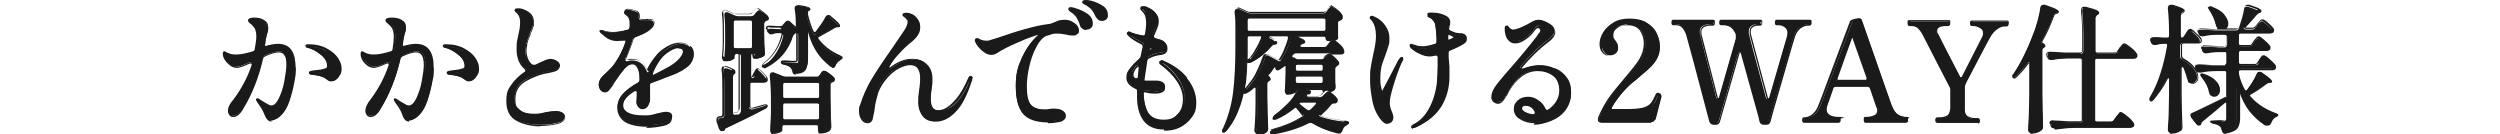 <?xml version="1.0" encoding="UTF-8"?>
<svg xmlns="http://www.w3.org/2000/svg" version="1.1" viewBox="0 0 633 34">
  <defs>
    <style>
      .cls-1 {
        fill: #1a1a1a;
      }
    </style>
  </defs>
  <!-- Generator: Adobe Illustrator 28.6.0, SVG Export Plug-In . SVG Version: 1.2.0 Build 709)  -->
  <g>
    <g id="_レイヤー_1">
      <g>
        <path class="cls-1" d="M74.9,17.2c0,.9-.1,2.2-.4,3.8-.3,1.6-.7,3.1-1.2,4.6s-1.2,2.7-2,3.5c-.4.4-.8.8-1.3,1s-.9.4-1.2.4c-.7,0-1.2-.6-1.6-1.7-.3-.9-.9-1.9-1.7-3-.2-.3-.4-.5-.4-.6s0,0,.1,0c0,0,.3.1.7.3s.6.4.8.5c.2,0,.4.2.7.4s.5.3.8.4.4.1.6.1c.8,0,1.5-.6,2.1-1.9s1.1-2.8,1.4-4.5c.3-1.7.5-3.1.5-4.1s-.2-2-.5-2.5-.9-.9-1.6-.9-2.1.3-3.6,1c-.3.2-.5.4-.6.8-1.1,4.8-2.8,9-5.1,12.7-.3.6-.7,1-1.1,1.3-.4.3-.8.5-1.1.5s-.6-.1-.8-.3-.3-.5-.3-.9c0-.8.4-1.7,1.3-2.8,2.1-2.8,3.7-5.8,4.6-8.8,0-.1,0-.2,0-.3,0-.3-.2-.5-.5-.5s-.2,0-.4.1c-1.5.7-2.5,1.1-3.1,1.1s-1-.2-1.5-.5-.9-.8-1.3-1.3c-.3-.5-.5-1-.5-1.5s0-.4.2-.4.2,0,.4.2c.2.1.3.2.4.2.6.3,1.4.5,2.2.5,1.5,0,2.9-.4,4.3-.8.4-.1.6-.4.7-.8.2-1.3.4-2.3.4-3.1,0-1.2-.2-2.1-.7-2.7-.2-.3-.5-.6-.8-.8s-.5-.5-.5-.6c0-.1.1-.2.3-.3s.5-.1.9-.1.9,0,1.4.2c.5.1.9.3,1.1.5.6.4.9.9.9,1.5s0,.8-.3,1.6c-.1.4-.2.9-.3,1.3l-.2,1.4v.2c0,.2,0,.3.1.4.1,0,.3.1.5,0,1.1-.3,2-.5,2.9-.5,2.8,0,4.2,1.9,4.2,5.6h0ZM82.7,12.6c1.2.6,2.1,1.4,2.7,2.3.6.9.8,1.7.8,2.5s-.1,1.1-.4,1.6-.5.8-.9,1.1-.7.4-1.1.4-.4,0-.6-.2c-.2-.1-.4-.2-.7-.4-.6-.5-1.8-.8-3.6-1-.3,0-.5-.1-.5-.2s.2-.2.5-.2l1.5-.2h.8c.7-.2,1.2-.4,1.4-.5s.4-.4.4-.8c0-1.1-.5-2.1-1.6-3s-2.2-1.6-3.6-1.9c-.2,0-.3-.1-.3-.2s.1-.1.4-.1c1.9,0,3.5.4,4.7,1.1,0,0,0,0,0,0Z"/>
        <path class="cls-1" d="M68.8,30.8c-.8,0-1.4-.6-1.9-1.9-.3-.9-.9-1.8-1.7-2.9-.3-.5-.4-.6-.4-.8s.1-.3.4-.3.3,0,.8.4c.4.2.6.4.8.5.2.1.4.2.7.4.3.2.5.3.7.4.2,0,.3.1.5.1.7,0,1.3-.6,1.9-1.8.6-1.3,1.1-2.7,1.4-4.4.3-1.7.5-3,.5-4.1s-.1-1.9-.5-2.4c-.6-1.1-2.3-.9-4.9.3-.2.1-.4.3-.5.6-1.1,4.8-2.8,9.1-5.1,12.8-.3.6-.7,1-1.1,1.4-.9.7-1.8.7-2.3.1-.2-.3-.4-.6-.4-1.1,0-.8.4-1.8,1.4-2.9,2.1-2.8,3.6-5.7,4.6-8.7,0-.2,0-.2,0-.2,0-.2,0-.2-.2-.2s-.1,0-.3,0c-1.5.7-2.6,1.1-3.2,1.1s-1.1-.2-1.6-.5c-.5-.4-1-.8-1.4-1.4-.4-.6-.6-1.1-.6-1.7s.3-.6.4-.6.3,0,.5.2c.2.1.3.2.4.2.6.3,1.3.4,2.1.4,1.4,0,2.8-.4,4.2-.8.3-.1.5-.3.5-.6.2-1.2.4-2.3.4-3.1,0-1.1-.2-2-.7-2.5-.2-.3-.5-.6-.8-.8-.5-.4-.6-.6-.6-.8s0-.4.5-.6c.6-.2,1.5-.2,2.4,0,.5.1.9.3,1.2.5.7.4,1,1,1,1.7s0,.8-.3,1.7c-.1.4-.2.9-.3,1.3l-.2,1.6c0,.1,0,.1,0,.2,0,0,.2,0,.3,0,1.1-.3,2.1-.5,3-.5,3,0,4.4,2,4.4,5.8s-.1,2.2-.4,3.8c-.3,1.6-.7,3.1-1.2,4.7-.6,1.5-1.3,2.8-2.1,3.6-.4.4-.9.8-1.3,1.1-.5.3-.9.4-1.3.4h0ZM65.6,25.6s0,0,0,.1c.9,1.1,1.4,2.1,1.8,3,.4,1,.8,1.5,1.4,1.5s.6-.1,1.1-.4c.4-.2.8-.6,1.2-1,.8-.8,1.4-1.9,2-3.4.5-1.5,1-3,1.2-4.6.3-1.5.4-2.8.4-3.7,0-3.6-1.3-5.3-3.9-5.3s-1.8.1-2.8.4c-.3,0-.5,0-.7,0-.1,0-.3-.3-.3-.6l.2-1.7c0-.5.2-.9.3-1.4.2-.8.3-1.3.3-1.5,0-.6-.3-1-.8-1.3-.2-.2-.6-.3-1.1-.5-.9-.2-1.7-.2-2.2,0-.1,0-.2,0-.2,0,0,0,0,.1.4.4.3.3.6.6.8.9.5.6.8,1.6.8,2.9s-.1,1.9-.4,3.2c0,.5-.4.8-.8,1-1.5.5-2.9.8-4.4.9h0c-.8,0-1.6-.2-2.3-.5-.1,0-.2-.1-.4-.2-.1,0-.2,0-.2-.1h0c0,.5.2,1,.5,1.5.3.5.7.9,1.2,1.2.5.3.9.5,1.4.5s1.2-.2,3-1.1c.2,0,.4-.1.5-.1.4,0,.7.3.7.7s0,.2,0,.4c-1,3-2.5,6-4.7,8.9-.8,1-1.2,1.9-1.2,2.6s0,.5.2.7c.3.4.9.4,1.6-.2.4-.3.7-.7,1-1.3,2.3-3.6,4-7.9,5.1-12.6.1-.4.4-.7.8-.9,2.9-1.3,4.7-1.4,5.5,0,.3.6.5,1.5.5,2.7s-.2,2.5-.5,4.2-.8,3.2-1.4,4.5c-.7,1.4-1.4,2.1-2.3,2.1s-.4,0-.7-.2c-.2-.1-.5-.2-.8-.4-.3-.2-.5-.3-.7-.4-.2,0-.4-.2-.8-.5,0,0-.1,0-.2-.1,0,0,0,0,0,0ZM83.8,20.6c-.2,0-.5,0-.7-.2-.2-.1-.4-.3-.7-.5-.6-.5-1.8-.8-3.5-1-.2,0-.7-.1-.7-.5s.5-.4.7-.5l2.4-.3c.8-.2,1.2-.3,1.3-.4,0,0,.2-.1.2-.5,0-1-.5-2-1.5-2.8-1-.9-2.2-1.5-3.5-1.9-.2,0-.5-.2-.5-.4s.2-.4.7-.4c2,0,3.6.4,4.8,1.1h0c1.3.7,2.2,1.5,2.8,2.4s.9,1.8.9,2.6-.1,1.2-.4,1.7c-.3.5-.6.9-1,1.2s-.8.4-1.2.4c0,0,0,0,0,0ZM79.3,18.6c1.7.2,2.8.5,3.4,1,.3.2.5.3.7.4.4.2.9.1,1.4-.2.3-.2.6-.6.9-1,.2-.4.3-.9.3-1.4s-.3-1.5-.8-2.3c-.5-.8-1.4-1.6-2.6-2.2h0c-1.1-.6-2.5-.9-4.1-1,1.2.4,2.2,1,3.2,1.8,1.1,1,1.7,2.1,1.7,3.2s-.3.9-.5,1c-.3.1-.8.3-1.5.5l-2.1.2s0,0,0,0Z"/>
      </g>
      <g>
        <path class="cls-1" d="M109.8,17.2c0,.9-.1,2.2-.4,3.8-.3,1.6-.7,3.1-1.2,4.6s-1.2,2.7-2,3.5c-.4.4-.8.8-1.3,1s-.8.4-1.2.4c-.7,0-1.2-.6-1.6-1.7-.3-.9-.9-1.9-1.7-3-.2-.3-.3-.5-.3-.6s0,0,0,0c0,0,.3.1.7.3s.6.4.8.5c.2,0,.4.2.7.4s.5.3.8.4.4.1.6.1c.8,0,1.5-.6,2.1-1.9s1.1-2.8,1.4-4.5c.3-1.7.5-3.1.5-4.1s-.2-2-.5-2.5-.9-.9-1.6-.9-2.1.3-3.6,1c-.3.2-.5.4-.6.8-1.1,4.8-2.8,9-5.1,12.7-.3.6-.7,1-1.1,1.3-.4.3-.8.5-1.1.5s-.6-.1-.8-.3-.3-.5-.3-.9c0-.8.4-1.7,1.3-2.8,2.1-2.8,3.7-5.8,4.6-8.8,0-.1,0-.2,0-.3,0-.3-.2-.5-.5-.5s-.2,0-.4.1c-1.5.7-2.5,1.1-3.1,1.1s-1-.2-1.5-.5-.9-.8-1.3-1.3c-.3-.5-.5-1-.5-1.5s0-.4.2-.4.2,0,.4.2.3.2.4.2c.7.3,1.4.5,2.2.5,1.5,0,2.9-.4,4.3-.8.4-.1.6-.4.7-.8.2-1.3.3-2.3.3-3.1,0-1.2-.2-2.1-.7-2.7-.2-.3-.5-.6-.8-.8s-.5-.5-.5-.6c0-.1.1-.2.3-.3s.5-.1.9-.1.9,0,1.4.2c.5.1.9.3,1.1.5.6.4.9.9.9,1.5s0,.8-.3,1.6c-.1.4-.2.9-.3,1.3l-.2,1.4v.2c0,.2,0,.3.1.4.1,0,.3.1.5,0,1.1-.3,2-.5,2.9-.5,2.8,0,4.2,1.9,4.2,5.6h0ZM117.5,12.6c1.2.6,2.1,1.4,2.7,2.3.6.9.8,1.7.8,2.5s-.1,1.1-.4,1.6-.5.8-.9,1.1-.7.4-1.1.4-.4,0-.6-.2c-.2-.1-.4-.2-.7-.4-.6-.5-1.8-.8-3.6-1-.3,0-.5-.1-.5-.2s.2-.2.5-.2l1.5-.2h.8c.7-.2,1.2-.4,1.4-.5s.4-.4.4-.8c0-1.1-.5-2.1-1.6-3s-2.2-1.6-3.6-1.9c-.2,0-.3-.1-.3-.2s.1-.1.4-.1c1.9,0,3.5.4,4.7,1.1h0Z"/>
        <path class="cls-1" d="M103.6,30.8c-.8,0-1.4-.6-1.8-1.9-.3-.9-.9-1.8-1.7-2.9-.3-.5-.4-.6-.4-.8s.1-.3.3-.3.3,0,.8.4c.3.2.6.4.8.5.2.1.4.2.7.4.3.2.5.3.7.4.2,0,.3.1.5.1.7,0,1.3-.6,1.9-1.8.6-1.3,1.1-2.7,1.4-4.4.3-1.7.5-3,.5-4.1s-.2-1.9-.5-2.4c-.7-1.1-2.3-.9-4.9.3-.2.1-.4.3-.5.6-1.1,4.8-2.8,9.1-5.1,12.8-.3.6-.7,1-1.1,1.4-.9.7-1.8.7-2.3.1-.2-.3-.4-.6-.4-1.1,0-.8.4-1.8,1.3-2.9,2.1-2.8,3.6-5.7,4.6-8.7,0-.2,0-.2,0-.2,0-.2,0-.2-.2-.2s-.1,0-.3,0c-1.5.7-2.6,1.1-3.2,1.1s-1.1-.2-1.6-.5c-.5-.4-1-.8-1.3-1.4-.4-.6-.5-1.1-.5-1.7s.3-.6.4-.6.3,0,.5.2c.2.1.3.2.4.2.6.3,1.3.4,2.1.4,1.4,0,2.8-.4,4.2-.8.3-.1.5-.3.5-.6.2-1.2.3-2.3.3-3.1,0-1.1-.2-2-.7-2.5-.2-.3-.5-.6-.8-.8-.5-.4-.6-.6-.6-.8s0-.4.5-.6c.6-.2,1.5-.2,2.5,0,.5.1.9.3,1.2.5.7.4,1,1,1,1.7s0,.8-.3,1.7c-.1.4-.2.9-.3,1.3l-.2,1.6c0,.1,0,.1,0,.2,0,0,.2,0,.3,0,1.1-.3,2.1-.5,3-.5,3,0,4.5,2,4.5,5.8s-.1,2.2-.4,3.8c-.3,1.6-.7,3.1-1.2,4.7-.6,1.5-1.3,2.8-2.1,3.6-.4.4-.9.8-1.3,1.1-.5.3-.9.4-1.3.4h0ZM100.4,25.6s0,0,0,.1c.8,1.1,1.4,2.1,1.8,3,.3,1,.8,1.5,1.4,1.5s.6-.1,1-.4c.4-.2.8-.6,1.2-1,.8-.8,1.4-1.9,2-3.4.5-1.5,1-3,1.2-4.6.3-1.5.4-2.8.4-3.7,0-3.6-1.3-5.3-4-5.3s-1.8.1-2.8.4c-.3,0-.5,0-.7,0-.1,0-.3-.3-.3-.6l.2-1.7c0-.5.2-.9.3-1.4.2-.8.3-1.3.3-1.5,0-.6-.3-1-.8-1.3-.2-.2-.6-.3-1-.5-.8-.2-1.7-.2-2.2,0-.1,0-.2,0-.2,0,0,0,0,.1.4.4.3.3.6.6.8.9.5.6.8,1.6.8,2.9s-.1,1.9-.3,3.2c0,.5-.4.8-.8,1-1.5.5-2.9.8-4.4.9h0c-.8,0-1.6-.2-2.3-.5,0,0-.2-.1-.4-.2,0,0-.2,0-.2-.1h0c0,.5.2,1,.5,1.5.3.5.7.9,1.2,1.2.5.3.9.5,1.4.5s1.2-.2,3-1.1c.2,0,.4-.1.5-.1.4,0,.7.3.7.7s0,.2,0,.4c-1,3-2.5,6-4.7,8.9-.8,1-1.2,1.9-1.2,2.6s0,.5.2.7c.3.4.9.4,1.6-.2.4-.3.7-.7,1-1.3,2.3-3.6,4-7.9,5-12.6.1-.4.4-.7.8-.9,1.5-.7,2.8-1,3.7-1s1.5.3,1.8,1c.3.6.5,1.5.5,2.7s-.2,2.5-.5,4.2-.8,3.2-1.5,4.5c-.7,1.4-1.4,2.1-2.3,2.1s-.5,0-.7-.2c-.2-.1-.5-.2-.8-.4-.3-.2-.5-.3-.7-.4-.2,0-.5-.2-.8-.5,0,0-.1,0-.2-.1,0,0,0,0,0,0ZM118.7,20.6c-.2,0-.5,0-.7-.2-.2-.1-.4-.3-.7-.5-.6-.5-1.8-.8-3.5-1-.2,0-.7-.1-.7-.5s.5-.4.7-.5l2.3-.3c.8-.2,1.2-.3,1.3-.4,0,0,.2-.1.2-.5,0-1-.5-2-1.5-2.8-1-.9-2.2-1.5-3.5-1.9-.2,0-.5-.2-.5-.4s.2-.4.7-.4c2,0,3.6.4,4.8,1.1h0c1.3.7,2.2,1.5,2.8,2.4.6.9.9,1.8.9,2.6s-.1,1.2-.4,1.7c-.3.5-.6.9-1,1.2s-.8.4-1.2.4c0,0,0,0,0,0ZM114.1,18.6c1.7.2,2.8.5,3.4,1,.3.2.5.3.7.4.4.2.9.1,1.4-.2.3-.2.6-.6.8-1,.2-.4.3-.9.3-1.4s-.3-1.5-.8-2.3c-.5-.8-1.4-1.6-2.6-2.2h0c-1.1-.6-2.5-.9-4.1-1,1.2.4,2.2,1,3.2,1.8,1.1,1,1.7,2.1,1.7,3.2s-.3.9-.5,1c-.3.1-.8.3-1.5.5l-2.1.2h0Z"/>
      </g>
      <g>
        <path class="cls-1" d="M130.9,30.4c-1.7-.9-2.5-2.4-2.5-4.7s.4-3,1.3-4.2c.8-1.2,1.9-2.2,3.3-3.2.2-.1.3-.3.3-.5s0-.3-.3-.5c-.7-.6-1.1-1.3-1.4-2.1-.3-.7-.4-1.6-.4-2.8s0-1.8.2-2.5.2-1.2.3-1.4c.1-.5.2-1,.3-1.5,0-.5.1-1,.1-1.4,0-1-.3-1.8-.8-2.4-.2-.2-.3-.3-.5-.4s-.2-.2-.2-.3c0-.2.2-.2.5-.2s.5,0,.8.1c.3,0,.6.2.8.3.7.3,1.3.6,1.7,1.1.4.5.6,1.1.6,1.8s0,.8-.2,1.1c0,.3-.2.7-.4,1.1-.2.4-.3.7-.3.9,0,.2-.2.5-.4,1-.2.5-.3,1-.5,1.5,0,.5-.2,1.1-.2,1.6,0,.9.2,1.8.6,2.6.4.8.9,1.2,1.4,1.2s.6,0,.9-.2c.3-.1.8-.4,1.4-.6.1,0,.4-.2.9-.4s.9-.3,1.1-.3c.6,0,1.1.1,1.6.5.5.3.7.6.7,1s-.2.8-.6,1-1.1.4-2.1.5c-2.1.4-4.1,1.1-5.9,2.1-1.8,1.1-2.7,2.7-2.7,4.7s.4,2.2,1.2,2.9c.8.8,2.1,1.1,3.7,1.1s1.8-.1,3.1-.4c1.1-.2,1.9-.3,2.4-.3,1.5,0,2.2.5,2.2,1.4s-.6,1.2-1.8,1.5-2.7.5-4.4.5-4.3-.4-6-1.3h0s0,0,0,0Z"/>
        <path class="cls-1" d="M136.9,32c-2.4,0-4.4-.5-6.1-1.4-1.7-.9-2.6-2.6-2.6-4.9s.4-3.1,1.3-4.3c.8-1.2,2-2.3,3.3-3.2.2-.1.2-.2.2-.3,0,0,0-.2-.2-.4-.7-.6-1.2-1.4-1.5-2.1-.3-.8-.5-1.7-.5-2.8s0-1.8.2-2.6c.2-.8.2-1.2.3-1.4.1-.5.2-1,.3-1.5,0-.5.1-.9.1-1.4,0-.9-.2-1.7-.7-2.2-.2-.2-.3-.3-.4-.4-.2-.2-.3-.3-.3-.5s0-.5.8-.5.5,0,.9.1c.3,0,.6.2.9.3.7.3,1.3.7,1.7,1.2.4.5.6,1.2.6,2s0,.8-.2,1.2c-.1.3-.2.7-.4,1.1-.2.4-.3.6-.3.8,0,.2-.2.5-.4,1-.2.5-.3.9-.4,1.4,0,.5-.2,1-.2,1.6,0,.9.2,1.7.6,2.5.4.7.8,1.1,1.2,1.1s.5,0,.8-.2c.3-.1.8-.4,1.3-.6.1,0,.4-.2.9-.4.5-.2.9-.3,1.2-.3.6,0,1.2.2,1.7.5.6.4.8.8.8,1.2s-.3,1-.8,1.3c-.4.2-1.1.4-2.1.6-2.1.3-4,1.1-5.8,2.1-1.7,1-2.6,2.5-2.6,4.5s.4,2,1.1,2.7c.8.7,2,1,3.5,1s1.8-.1,3-.4c1.1-.2,1.9-.3,2.5-.3,2,0,2.5.9,2.5,1.6s-.7,1.4-2,1.7c-1.2.3-2.7.5-4.5.5h0s0,0,0,0ZM130.9,2.7s0,0,0,0c.2.1.3.3.5.5.6.7.9,1.5.9,2.6s0,.9-.1,1.5c0,.5-.2,1-.3,1.5,0,.1-.1.6-.3,1.4-.2.7-.2,1.6-.2,2.5s.1,1.9.4,2.7c.3.7.7,1.4,1.4,2,.2.2.4.5.4.7s0,.5-.4.7c-1.3.9-2.4,2-3.2,3.1-.8,1.1-1.2,2.5-1.2,4s.8,3.6,2.3,4.4h0c1.6.9,3.6,1.3,5.8,1.3s3.2-.1,4.4-.5c1.1-.3,1.6-.7,1.6-1.2s0-1.1-2-1.1-1.4.1-2.4.3c-1.3.2-2.3.4-3.1.4-1.7,0-3-.4-3.9-1.2-.9-.8-1.3-1.8-1.3-3.1,0-2.2.9-3.8,2.8-5,1.8-1.1,3.8-1.8,6-2.2.9-.2,1.6-.3,2-.5.3-.2.5-.4.5-.8s-.2-.5-.6-.8c-.4-.3-.9-.4-1.4-.4s-.6.1-1,.3c-.5.2-.8.4-.9.4-.6.3-1,.5-1.4.6-.4.1-.7.2-1,.2-.6,0-1.2-.5-1.6-1.3-.4-.8-.6-1.7-.6-2.7s0-1.2.2-1.7c.1-.5.3-1,.5-1.5.2-.5.3-.8.4-1,0-.2.2-.5.3-.9.2-.4.3-.7.4-1,0-.3.2-.7.2-1.1,0-.7-.2-1.2-.5-1.7-.3-.4-.9-.8-1.5-1-.2-.1-.5-.2-.8-.3-.4,0-.8-.1-1,0,0,0,0,0,0,0Z"/>
      </g>
      <g>
        <path class="cls-1" d="M174.8,11.6c.6.5.9,1.2.9,2.1s-.5,2.1-1.4,2.8c-1,.8-2.2,1.5-3.8,2.1l-1.6.6c-2.6,1-3.9,1.5-3.7,1.4-.4.2-.6.5-.6.8,0,.5,0,1,0,1.5,0,.2,0,.6,0,1.3,0,.6,0,1,0,1.2,0,.4-.2.8-.5,1.1s-.6.5-1,.5-.7-.1-.9-.5c-.3-.3-.4-.6-.4-1s0-.6.1-1.6c0-.1,0-.4,0-.8h0c0-.5-.2-.7-.5-.7s-.3,0-.4.1c-2.2,1.3-3.2,2.7-3.2,4.2s1.7,2.5,5,2.5,1.3,0,1.8-.1c.6,0,1.2-.2,1.8-.4.1,0,.4,0,.9-.2.5-.1.9-.2,1.3-.2s.9.1,1.2.3.4.5.4.9c0,.8-.7,1.4-2,1.7-1.3.3-2.8.5-4.3.5-2.7,0-4.6-.4-5.8-1.3-1.1-.9-1.7-2-1.7-3.3s.4-2.3,1.3-3.3,2.2-1.9,3.8-2.8c.3-.2.5-.5.5-.8v-.5c0-1.2-.2-2.2-.6-2.8-.4-.6-.9-.9-1.4-.9s-1.5.4-2.2,1.2-1.5,1.9-2.4,3.1l-.4.6c0,0-.2.4-.5.8s-.6.8-.8,1c-.3.2-.5.4-.7.4-.4,0-.8-.2-1-.5s-.4-.8-.4-1.3.3-1.3.9-1.9l.5-.5c.7-.6,1.2-1.2,1.7-1.7.5-.5.9-1.1,1.3-1.7,1-1.5,1.8-3.2,2.4-5,0-.1,0-.2,0-.3,0-.2,0-.3-.2-.4-.1,0-.3-.1-.5,0-.8,0-1.3.1-1.6.1-.8,0-1.5-.2-2.1-.5-.6-.3-1.2-.8-2.1-1.5,0,0-.1-.2-.1-.2s0,0,.2,0,.3,0,.5,0c.8.3,1.7.5,2.6.5s2.4-.2,3.7-.6c.4,0,.6-.3.7-.8s.1-.8.1-1.1c0-1-.4-1.7-1.1-2.2-.2-.1-.3-.2-.3-.3,0-.2,0-.4.2-.5s.3-.2.5-.2c.3,0,.8,0,1.4.2s1,.3,1.2.5c.2.2.2.5.2.9h0c0,.2,0,.4.1.6,0,.2.2.3.4.4.3,0,.6,0,.9,0s.6,0,.8,0c.3,0,.5,0,.7,0,.6,0,.8.2.8.7s-.2.8-.6,1.2c-.4.4-.9.8-1.5,1.2-.6.4-1.4.7-2.4,1.1-.3.1-.6.4-.7.7-.5,1.7-1.1,3.2-1.8,4.7,0,.2,0,.3,0,.5s0,.3.3.3h.3c.4-.2.7-.2.9-.2,1.9,0,3.1.9,3.8,2.6.1.3.2.4.3.4.1,0,.2-.1.3-.4.6-1.3,1.4-2.6,2.6-3.9.7-.8,1.6-1.4,2.6-2,1-.6,2-.9,3-.9s1.6.3,2.2.8h0,0ZM161.9,5.5c0,0-.2.2-.3.6,0,.3,0,.5.2.4l.4-.2c.2,0,.2-.2.2-.3s0-.2-.3-.3h-.2c0-.1,0-.1,0-.1ZM172.3,14.9c.6-.7,1-1.4,1-1.9s-.5-1.1-1.4-1.1-1.3.2-2.1.6-1.5,1-2.2,1.7c-.5.5-.9,1.1-1.3,1.9-.4.7-.8,1.5-1.1,2.2,0,.2-.1.4-.1.7s0,.2,0,.3c0,0,0,0,.1,0l.8-.4c1.5-.7,2.7-1.4,3.6-1.9,1.1-.6,1.9-1.3,2.6-2.1h0s0,0,0,0Z"/>
        <path class="cls-1" d="M164,32.1c-2.8,0-4.7-.5-5.9-1.3-1.2-.9-1.8-2.1-1.8-3.5s.5-2.4,1.4-3.5c.9-1,2.2-2,3.8-2.9.3-.2.4-.4.4-.6v-.5c0-1.2-.2-2.1-.6-2.7-.3-.6-.7-.8-1.2-.8-.7,0-1.3.4-2,1.2-.7.8-1.5,1.9-2.3,3.1l-.4.6c0,.1-.2.4-.5.8-.3.4-.6.8-.8,1-.3.3-.6.4-.9.4-.5,0-.9-.2-1.2-.6-.3-.4-.4-.9-.4-1.4s.3-1.4.9-2l.5-.5c.6-.6,1.2-1.1,1.7-1.6.5-.5.9-1,1.3-1.7,1-1.5,1.8-3.2,2.4-4.9,0-.1,0-.2,0-.2,0,0,0-.1,0-.2,0,0-.2,0-.4,0-.8,0-1.3.1-1.7.1-.8,0-1.6-.2-2.2-.5-.6-.3-1.3-.9-2.1-1.6-.2-.2-.2-.3-.2-.4s.1-.3.4-.3.3,0,.6.1c.8.3,1.7.4,2.5.4s2.3-.2,3.6-.6c.3,0,.4-.2.5-.6,0-.4,0-.8,0-1.1,0-.9-.3-1.6-1-2-.2-.2-.4-.3-.4-.6,0-.3.1-.5.3-.7.4-.4,1-.3,2.1,0,.7.2,1.1.3,1.3.6.2.2.3.6.3,1h0c0,.2,0,.3,0,.5,0,.1.1.2.3.2.5.1,1.1.1,1.5,0,.3,0,.6,0,.8,0,1,0,1.1.6,1.1.9,0,.5-.2.9-.6,1.4-.4.4-.9.8-1.6,1.2-.7.4-1.5.7-2.5,1.1-.3.1-.5.3-.6.6-.5,1.6-1.2,3.2-1.8,4.7,0,.1,0,.2,0,.4h.2c.4-.1.8-.2,1-.2,2,0,3.3.9,4,2.7,0,0,0,.1,0,.1,0,0,0,0,0-.1.6-1.3,1.5-2.6,2.6-3.9.7-.8,1.6-1.4,2.6-2,1.1-.6,2.1-.9,3.2-.9s1.7.3,2.4.9h0c.7.6,1,1.4,1,2.3s-.5,2.2-1.6,3c-1,.8-2.3,1.5-3.9,2.1l-1.6.6c-2.2.9-3.5,1.3-3.7,1.4-.4.2-.4.4-.4.6,0,.5,0,1,0,1.5,0,.2,0,.6,0,1.3,0,.6,0,1.1,0,1.3,0,.5-.2.9-.5,1.3-.7.7-1.7.8-2.3,0-.3-.4-.5-.8-.5-1.2s0-.3.1-1.6c0-.1,0-.4,0-.8h0c0-.4-.1-.4-.2-.4s-.2,0-.3,0c-2.1,1.3-3.1,2.6-3.1,4s1.6,2.3,4.8,2.3,1.3,0,1.8-.1c.6,0,1.2-.2,1.8-.4.1,0,.4,0,.9-.2,1.1-.2,2.2-.2,2.7.2.3.3.5.6.5,1.1,0,.9-.7,1.6-2.2,1.9-1.4.3-2.8.5-4.4.5,0,0,0,0,0,0ZM160.2,15.8c.6,0,1.2.4,1.6,1.1.4.7.6,1.7.6,2.9v.5c0,.3-.1.7-.7,1.1-1.6.9-2.9,1.8-3.7,2.8-.8.9-1.3,2-1.3,3.1s.5,2.3,1.6,3.1c1.1.8,3,1.2,5.6,1.2s2.9-.2,4.3-.5c1.2-.3,1.8-.8,1.8-1.4s0-.5-.3-.7c-.4-.3-1.4-.3-2.3-.1-.5.1-.8.2-.9.2-.6.2-1.2.3-1.8.4-.6.1-1.2.1-1.9.1-3.5,0-5.2-.9-5.2-2.8s1.1-3.1,3.3-4.4c.1-.1.3-.2.6-.2.4,0,.7.3.7.8h0c0,.5,0,.8,0,.9-.1,1.2-.1,1.5-.1,1.6,0,.3.1.6.3.9.5.5,1.1.5,1.6,0,.2-.3.4-.6.4-1,0-.1,0-.4,0-1.2,0-.6,0-1,0-1.3,0-.5,0-1,0-1.5,0-.3.1-.8.7-1h0s0,0,0,0c0,0,0,0,.1,0,.4-.2,1.4-.6,3.6-1.4l1.6-.6c1.6-.6,2.8-1.3,3.8-2.1.9-.7,1.4-1.6,1.4-2.6s-.3-1.4-.9-1.9h0c-.6-.5-1.3-.8-2-.8s-1.9.3-2.9.8c-1,.6-1.8,1.2-2.5,1.9-1.1,1.2-2,2.5-2.5,3.8,0,.1-.2.5-.5.5s-.4-.2-.5-.5c-.6-1.6-1.8-2.4-3.5-2.4s-.5,0-.9.1h-.3c0,0,0,0,0,0-.4,0-.6-.2-.6-.5s0-.4.1-.6c.7-1.4,1.3-3,1.8-4.6.1-.4.4-.7.8-.9,1-.4,1.8-.7,2.4-1,.6-.3,1.1-.7,1.4-1.1.3-.4.5-.7.5-1.1s0-.4-.6-.4-.4,0-.7,0c-.4.1-1.1.2-1.8,0-.3,0-.5-.3-.6-.5,0-.2-.2-.4-.2-.6h0c0-.4,0-.6-.2-.8,0-.1-.4-.3-1-.5-.6-.1-1-.2-1.3-.2s-.3,0-.3.1c0,0-.1.2-.2.4,0,0,0,0,.2.1.8.6,1.2,1.4,1.2,2.5s0,.7-.1,1.2c0,.5-.4.8-.8,1-1.3.4-2.6.6-3.7.6s-1.8-.2-2.6-.5c0,0,0,0-.1,0,.7.6,1.3,1.1,1.8,1.3.5.3,1.2.4,1.9.4s.9,0,1.6-.1c.3,0,.5,0,.7.1.2.1.3.3.3.6s0,.2,0,.4c-.7,1.8-1.5,3.5-2.5,5.1-.4.6-.9,1.2-1.4,1.7-.5.5-1.1,1.1-1.7,1.7l-.5.5c-.5.5-.8,1.1-.8,1.7s.1.9.3,1.1c.2.3.5.4.8.4s.3-.1.5-.3c.2-.2.5-.5.8-.9.3-.4.5-.7.5-.8l.4-.6c.8-1.3,1.6-2.3,2.4-3.2.8-.9,1.6-1.3,2.4-1.3,0,0,0,0,0,0ZM165.2,19.5h0c0,0-.2,0-.3-.2,0-.1-.1-.2-.1-.4,0-.3,0-.5.2-.8.3-.8.7-1.5,1.1-2.2.4-.7.9-1.4,1.4-1.9.7-.7,1.4-1.3,2.2-1.8.8-.4,1.5-.6,2.2-.6,1.4,0,1.6.8,1.6,1.3s-.3,1.3-1,2.1c-.7.8-1.5,1.5-2.6,2.1-1,.6-2.2,1.2-3.7,1.9l-.7.4c0,0-.1,0-.2,0h0ZM171.8,12.2c-.6,0-1.2.2-1.9.6-.7.4-1.4.9-2.1,1.6-.4.5-.9,1.1-1.3,1.8-.4.7-.8,1.4-1.1,2.2,0,.2-.1.4-.1.6h0l.6-.3c1.4-.7,2.7-1.4,3.6-1.9,1-.6,1.9-1.3,2.5-2,.6-.7.9-1.3.9-1.7s-.1-.8-1.1-.8h0ZM161.7,6.7c0,0-.1,0-.2,0-.2-.1-.2-.4-.2-.6s0,0,0,0c.1-.4.3-.7.6-.7h0c0,0,.1,0,.2,0h.2c.2.2.4.4.4.7s-.1.4-.4.5l-.4.2c0,0-.1,0-.2,0h0ZM161.8,6.1h0c0,0,.2,0,.2,0,0,0,0,0,.1,0,0,0,0,0-.1,0h0s0,0-.1.2c0,0,0,0,0,0Z"/>
      </g>
      <g>
        <path class="cls-1" d="M190.6,19.3l.3-.6c0-.1.2-.3.3-.5s.2-.3.3-.4c0,0,.2-.1.3-.1.2,0,.5.3,1,.8.5.5.9,1,1.2,1.4,0,.1.1.3.1.4s0,.3-.2.4c-.2.1-.4.2-.6.2h-2.9c-.2,0-.4,0-.5.2s-.2.3-.2.5v5.5c0,.4.2.6.6.6s.2,0,.3,0l2.8-.8c.2,0,.4-.1.5-.1s.2,0,.3.1h0c0,.2-.2.4-.5.6-3.4,1.8-6.7,3.4-9.7,4.8-.3.1-.5.2-.5.4h-.1c0,.3-.2.4-.4.4s-.2,0-.3-.1-.2-.2-.2-.4l-.6-1.8c0,0,0-.2,0-.3,0-.4.2-.6.6-.6,0,0,.2,0,.3,0,.4,0,.6-.3.6-.8v-5.6c0-2.2,0-4-.2-5.5h0c0-.5.2-.7.5-.7s.2,0,.3,0c1.5.5,2.2.9,2.2,1.1s0,.2-.2.3c-.3.2-.4.5-.4.9v8.8c0,.3,0,.4.2.6.1.1.3.1.6,0h.6c.4-.3.6-.5.6-1v-13.7c0-.2,0-.4-.2-.5s-.3-.2-.5-.2h-.2c-.2,0-.4,0-.5.2-.1.1-.2.3-.2.5v.4c0,.1-.2.3-.6.5s-.9.3-1.4.3-.3,0-.4-.2-.2-.3-.2-.5c0-.9.2-2.1.2-3.5v-2.1c0-2.1,0-3.9-.2-5.4h0c0-.5.2-.7.5-.7s.3,0,.3,0l1.8.8c.3.1.6.2.9.2h3.3c.4,0,.7-.2.9-.5l.2-.3c0,0,.2-.2.4-.4s.3-.3.5-.3.5.2,1.1.6c.6.4,1,.8,1.3,1.2,0,.1.1.2.1.3,0,.2-.1.4-.4.5h-.2c-.4.3-.6.5-.6.9v2.3c0,2.2.1,3.9.2,5v.2c0,.3-.1.6-.4.7-.3.2-.6.3-.9.4s-.7.2-.9.2-.2,0-.2-.2c0-.1-.1-.3-.1-.5,0-.4-.2-.7-.5-.7s-.5.2-.5.7v4.9c0,.5.1.7.3.7s.4-.2.6-.5h0ZM190.4,5.1c-.1-.1-.3-.2-.5-.2h-3.6c-.2,0-.4,0-.5.2s-.2.3-.2.5v6c0,.2,0,.4.2.5s.3.2.5.2h3.6c.2,0,.4,0,.5-.2.1-.1.2-.3.2-.5v-6c0-.2,0-.4-.2-.5ZM197.4,6.9c.4,0,.7-.1.9-.4l.6-.6c.2-.2.4-.3.6-.3s.3,0,.5.2l1,.9c.2.2.4.3.5.3s.2,0,.3-.2c0-.1.1-.3.1-.5,0-1.7-.1-3.1-.3-4.1h0c0-.6.3-.8.8-.7,1,.1,1.7.3,2.1.4.4.1.6.2.6.4s0,0-.1.2c0,0-.1,0-.2.1h0c-.2.1-.3.2-.4.3s-.1.2-.1.3,0,.3,0,.8c.4,1.8.9,3.2,1.5,4.3.1.3.3.4.5.4s.4-.1.5-.3c1-1.2,1.8-2.5,2.4-3.7.1-.3.3-.4.5-.4s.4,0,.5.2c1.4,1.2,2.2,1.9,2.2,2.2s0,.1-.3.1h0c-.3,0-.6,0-.9.2-.8.5-2.1,1.2-3.9,2.2-.3.1-.4.3-.4.6s0,.3.2.5c1.3,1.7,3.1,3.1,5.5,4.2.4.2.6.3.6.4,0,0-.1.1-.2.2-.1,0-.2.1-.3.2-.5.3-.9.7-1.2,1.4-.1.3-.3.5-.5.5s-.3,0-.4-.2c-1.4-1.1-2.5-2.2-3.4-3.6-.9-1.4-1.6-3-2.2-5,0-.4-.2-.5-.4-.5s0,0-.1.2c0,0,0,.2,0,.4v6.9c0,1-.2,1.8-.5,2.3s-1,.9-2.1,1h-.2c-.3,0-.6-.2-.7-.6-.1-.5-.3-.8-.5-1-.3-.3-.9-.6-1.6-.7-.5,0-.7-.2-.7-.4s.2-.2.6-.2c.6,0,1.2,0,1.8.1h.9c.3,0,.4,0,.5,0,0,0,.1-.2.1-.4v-6.6c0-.3,0-.4-.1-.5s-.2,0-.4,0h0c-.4.1-.6.4-.8.7-1.1,3.6-3.4,6.3-6.7,8-.2.1-.4.2-.6.2s-.2,0-.2-.1h0c0-.2.1-.4.4-.7,2.3-1.8,3.8-4.2,4.6-7.3v-.2c0-.2,0-.3-.2-.4-.1,0-.3-.2-.5-.2h-.5c-.6,0-1.2.1-1.6.3,0,0-.2,0-.3,0-.3,0-.5-.1-.6-.4v-.2c-.2-.2-.2-.4-.2-.4,0-.3.2-.5.7-.4.4,0,1.1,0,2,.1h.8s0,0,0,0ZM198.2,31.7c-.1.1-.2.3-.2.5v.7c0,.1-.2.3-.6.5s-.9.3-1.5.3-.4,0-.5-.2c-.1-.1-.2-.3-.2-.5,0-1.2.2-2.8.2-4.8v-2.8c0-2.3-.1-4.3-.3-6.2h0c0-.5.1-.7.5-.7s.3,0,.4,0l2,.8c.3.1.6.2.9.2h7.9c.4,0,.7-.1.9-.5l.2-.3c0,0,.1-.2.2-.3s.2-.3.3-.3.2-.1.3-.1c.2,0,.5.2,1.1.6s1,.8,1.3,1.1c.1.2.2.3.2.4,0,.2-.1.3-.3.5,0,0-.2,0-.2,0-.4.2-.6.4-.6.8v3.3c0,2.5.1,4.9.2,7.3h0c0,.5-.1.7-.4.9-.6.4-1.3.6-2.1.6s-.3,0-.4-.2c0-.1-.1-.3-.1-.4s0-.2,0-.4v-.3c0-.5-.2-.7-.7-.7h-8.1c-.2,0-.4,0-.5.2,0,0,0,0,0,0ZM207.4,24.8c.1-.1.2-.3.2-.5v-2.8c0-.2,0-.4-.2-.5s-.3-.2-.5-.2h-8.1c-.2,0-.4,0-.5.2-.1.1-.2.3-.2.5v2.8c0,.2,0,.4.2.5.1.1.3.2.5.2h8.1c.2,0,.4,0,.5-.2ZM198.2,26.2c-.1.1-.2.3-.2.5v3c0,.2,0,.4.2.5.1.1.3.2.5.2h8.1c.2,0,.4,0,.5-.2s.2-.3.2-.5v-3c0-.2,0-.4-.2-.5s-.3-.2-.5-.2h-8.1c-.2,0-.4,0-.5.2Z"/>
        <path class="cls-1" d="M195.9,34c-.3,0-.5,0-.7-.3-.1-.2-.2-.4-.2-.7,0-1.2.2-2.8.2-4.8v-2.8c0-2.3-.1-4.3-.3-6.1v-.2c0-.5.3-.8.7-.8s.3,0,.5.1l2,.8c.2.1.5.2.8.2h7.9c.3,0,.5-.1.7-.4l.2-.3c0,0,.1-.2.2-.3.1-.2.2-.3.4-.4.1-.1.3-.1.4-.1s.4,0,1.2.6c.6.4,1,.8,1.3,1.1.2.2.2.4.2.5s0,.5-.4.7c-.1,0-.2,0-.3.1-.3.1-.4.3-.4.6v3.3c0,2.4.1,4.9.2,7.2v.2c0,.4-.2.7-.5,1-.6.4-1.4.6-2.2.6s-.5-.1-.6-.4c0-.2-.1-.3-.1-.5s0-.3,0-.5v-.3c0-.2,0-.4-.4-.4h-8.1c-.2,0-.3,0-.4.1s-.1.2-.1.4v.7c0,.3-.2.5-.8.7-.4.2-1,.3-1.6.3h0ZM195.7,18.9c-.1,0-.2,0-.2.3h0c.2,1.9.3,4,.3,6.3v2.8c0,2-.1,3.6-.2,4.8,0,.1,0,.2.1.3,0,0,.1.1.3.1.5,0,1,0,1.4-.3.4-.2.5-.3.5-.3v-.7c0-.3,0-.5.3-.7s.4-.3.7-.3h8.1c.6,0,1,.4,1,.9v.4c-.1.2-.2.3-.2.4,0,0,0,.2,0,.3,0,0,.1.1.2.1.7,0,1.4-.2,2-.5.2-.1.3-.3.3-.5h0c-.1-2.5-.2-4.9-.2-7.4v-3.3c0-.4.1-.8.8-1.1,0,0,0,0,0,0,0,0,0,0,.1,0,.2-.1.2-.2.2-.2h0s0,0-.1-.2c-.3-.3-.7-.6-1.2-1-.7-.5-.9-.5-.9-.5s0,0-.1,0c0,0-.2.1-.3.3-.1.1-.2.2-.2.3l-.3.3c-.2.4-.6.5-1.1.5h-7.9c-.4,0-.7,0-1-.2l-2-.8c0,0-.2,0-.2,0h0ZM182.8,33.2c-.2,0-.3,0-.5-.2-.1-.1-.2-.3-.3-.5l-.6-1.8c0-.1,0-.2,0-.4,0-.5.3-.8.8-.9,0,0,.2,0,.3,0,.2,0,.4-.1.4-.6v-5.6c0-2.1,0-4-.2-5.5v-.2c0-.5.3-.8.7-.8s.2,0,.4,0c2,.7,2.4,1,2.4,1.4s-.1.4-.4.5c-.1,0-.3.2-.3.7v8.8c0,.2,0,.3.1.4,0,0,.2,0,.4,0h.6c.3-.2.4-.4.4-.7v-13.7c0-.2,0-.3-.1-.4s-.2-.1-.4-.1h-.2c-.2,0-.3,0-.4.1s-.1.2-.1.4v.4c0,.2-.2.5-.7.7-.4.2-.9.3-1.5.3s-.4-.1-.6-.3c-.1-.2-.2-.4-.2-.6,0-.9.2-2.1.2-3.5v-2.1c0-2.1,0-3.9-.2-5.4v-.2c0-.5.3-.8.7-.8s.3,0,.5,0l1.7.8c.2,0,.5.2.8.2h3.3c.3,0,.5-.1.7-.4l.2-.3c0,0,.2-.2.4-.4.2-.3.4-.4.7-.4s.4,0,1.2.7c.6.4,1,.8,1.4,1.2.1.2.2.3.2.5,0,.3-.2.6-.5.7h-.2c-.4.3-.5.5-.5.7v2.3c0,2.2.1,3.9.2,5v.2c0,.5-.3.8-.5.9-.3.2-.6.3-1,.4-.4.1-.7.2-1,.2s-.3,0-.5-.3c0-.2-.1-.4-.1-.6,0-.4-.1-.4-.2-.4s-.2,0-.2.5v4.9c0,.4,0,.5,0,.5.1,0,.3-.1.4-.4l.3-.6c0-.1.2-.3.3-.5s.2-.4.3-.5c.2-.2.3-.2.4-.2.2,0,.4.1,1.2.8.5.5.9,1,1.2,1.4.1.1.2.3.2.6s0,.4-.2.6c-.3.2-.5.2-.8.2h-2.9c-.2,0-.3,0-.4.1s-.1.2-.1.4v5.5c0,.4.1.4.3.4s.2,0,.2,0l2.8-.8c.7-.2,1,0,1.1.2,0,0,0,0,0,.1,0,.5-.5.7-.7.8-3.4,1.8-6.7,3.4-9.7,4.8-.3.1-.4.2-.4.3v.2c-.3.3-.5.3-.7.3,0,0,0,0,0,0ZM183.4,17.3c-.1,0-.2,0-.2.3h0c.2,1.6.2,3.5.2,5.6v5.6c0,.6-.3,1-.8,1-.2,0-.3,0-.4,0-.2,0-.3.2-.3.4s0,.2,0,.2l.6,1.8c0,.1,0,.2.2.3,0,0,.1,0,.2,0s.1,0,.2-.1v-.2c.2-.2.4-.3.8-.5,3-1.4,6.2-3,9.7-4.8.2,0,.3-.2.4-.2,0,0-.2,0-.4,0l-2.8.8c0,0-.2,0-.4,0-.5,0-.8-.3-.8-.9v-5.5c0-.3,0-.5.3-.7s.4-.3.7-.3h2.9c.2,0,.4,0,.5-.1,0,0,0-.1,0-.2,0-.1,0-.2,0-.3-.3-.4-.6-.8-1.1-1.3-.6-.6-.8-.7-.9-.7,0,0,0,0,0,0,0,0-.2.2-.3.4-.1.2-.2.4-.3.5l-.3.6h0c-.2.4-.5.6-.9.6s-.6-.3-.6-1v-4.9c0-.9.5-1,.7-1s.7,0,.7.9,0,.3,0,.4c0,0,0,0,0,0,.2,0,.5,0,.8-.2.3-.1.6-.2.9-.4.1,0,.2-.2.2-.5v-.2c0-1.1-.1-2.8-.2-5v-2.3c0-.3.1-.8.8-1h.2c.2-.2.2-.3.2-.4s0-.1,0-.2c-.3-.3-.7-.7-1.3-1.1-.7-.5-.9-.6-1-.6,0,0,0,0-.3.2-.2.2-.3.4-.4.4l-.2.2c-.3.4-.7.6-1.1.6h-3.3c-.4,0-.7,0-1-.2l-1.8-.8c0,0-.2,0-.2,0s-.2,0-.2.3h0c.2,1.6.2,3.5.2,5.6v2.1c0,1.4-.1,2.6-.2,3.5,0,.1,0,.2.1.3,0,.1.1.1.2.1.5,0,1,0,1.3-.2.4-.2.4-.3.4-.3v-.3c0-.3,0-.5.3-.7s.4-.3.7-.3h.2c.3,0,.5,0,.7.3.2.2.3.4.3.7v13.7c0,.5-.3.9-.8,1.1h-.6c-.3.2-.6.2-.8,0-.2-.2-.3-.4-.3-.8v-8.8c0-.6.3-1,.6-1.1,0,0,0,0,0,0-.1-.1-.5-.4-2-.9-.1,0-.2,0-.3,0h0s0,0,0,0ZM190.6,19.3h0ZM206.8,30.7h-8.1c-.3,0-.5,0-.7-.3-.2-.2-.3-.4-.3-.7v-3c0-.3,0-.5.3-.7h0c.2-.2.4-.3.7-.3h8.1c.3,0,.5,0,.7.3s.3.4.3.7v3c0,.3,0,.5-.3.7s-.4.3-.7.3ZM198.8,26.2c-.2,0-.3,0-.4.1h0c0,0-.1.2-.1.4v3c0,.2,0,.3.1.4s.2.1.4.1h8.1c.2,0,.3,0,.4-.1s.1-.2.1-.4v-3c0-.2,0-.3-.1-.4s-.2-.1-.4-.1h-8.1ZM198.2,26.2h0ZM206.8,25.2h-8.1c-.3,0-.5,0-.7-.3-.2-.2-.3-.4-.3-.7v-2.8c0-.3,0-.5.3-.7.2-.2.4-.3.7-.3h8.1c.3,0,.5,0,.7.3s.3.4.3.7v2.8c0,.3,0,.5-.3.7s-.4.3-.7.3h0ZM198.8,21c-.2,0-.3,0-.4.1s-.1.2-.1.4v2.8c0,.2,0,.3.1.4s.2.1.4.1h8.1c.2,0,.3,0,.4-.1s.1-.2.1-.4v-2.8c0-.2,0-.3-.1-.4s-.2-.1-.4-.1h-8.1ZM201.5,18.9c-.4,0-.8-.1-.9-.9-.1-.4-.3-.7-.5-.9-.3-.3-.8-.5-1.5-.7-.2,0-.9-.1-.9-.6s.3-.5.8-.5,1.2,0,1.8.1h.9c.3,0,.3,0,.4,0,0,0,0,0,0-.2v-6.6c0-.3,0-.3,0-.3,0,0,0,0-.2,0h0c-.3.1-.5.3-.6.5-1.2,3.7-3.4,6.4-6.8,8.1-.6.3-1,.3-1.1,0,0,0,0,0,0-.1h0c0-.3.2-.6.5-.9,2.2-1.7,3.8-4.1,4.5-7.2v-.2c0-.1,0-.2,0-.2,0,0-.2-.1-.4-.1h-.5c-.6,0-1.1.1-1.5.3,0,0-.2,0-.4,0-.4,0-.7-.2-.9-.6v-.2c-.2-.4-.3-.5-.3-.5,0-.3.1-.4.2-.5.2-.2.4-.2.7-.2.4,0,1,0,1.9.1h.8c.3,0,.6,0,.7-.3l.6-.7c.4-.5,1-.5,1.4,0l1,.9c.2.2.3.2.3.2,0,0,0,0,0,0s0-.2,0-.3c0-1.7-.1-3.1-.3-4.1h0c0-.4,0-.7.3-.8.2-.2.5-.2.8-.2,1,.1,1.7.3,2.1.4.4.1.8.3.8.6s0,.2-.2.4c0,0-.1,0-.1,0,0,0,0,0,0,0-.1,0-.2.2-.3.2,0,0,0,.1,0,.1,0,0,0,.3,0,.7.4,1.7.9,3.2,1.4,4.2.1.2.3.2.3.2.1,0,.2,0,.3-.2.9-1.2,1.8-2.4,2.4-3.6.2-.4.5-.5.7-.5s.5,0,.7.3c2,1.6,2.3,2.1,2.3,2.4s0,.4-.5.4h0c-.3,0-.5,0-.8.2-.8.5-2.1,1.2-3.9,2.2-.3.1-.3.3-.3.3,0,0,0,.2.1.3,1.3,1.7,3.1,3.1,5.4,4.1.4.2.7.4.7.6h0c0,.2-.2.3-.4.4-.1,0-.2.1-.3.2-.5.2-.9.7-1.1,1.3-.3.7-.7.8-1.3.4-1.4-1.1-2.6-2.3-3.5-3.7s-1.7-3.1-2.2-5.1c0,0,0-.1,0-.2h0v7c0,1-.2,1.9-.6,2.4-.4.6-1.1,1-2.3,1.2h-.2s0,0,0,0h0ZM198.3,15.8c0,0,.2,0,.4,0,.8.2,1.4.4,1.8.8.3.3.5.7.6,1.2.1.5.3.5.4.5h.2c1-.2,1.6-.5,1.9-1,.3-.5.5-1.2.5-2.1v-6.9c0-.2,0-.4,0-.5,0-.2.2-.3.4-.3.4,0,.5.5.6.7.6,2,1.3,3.6,2.2,5s2,2.5,3.4,3.6c.2.1.2.1.3.1,0,0,.1,0,.3-.3.4-.8.8-1.3,1.3-1.6,0,0,.2-.1.3-.2,0,0-.2-.1-.3-.2-2.3-1.1-4.2-2.5-5.6-4.2-.1-.2-.2-.4-.2-.6s.1-.6.6-.8c1.8-1,3.1-1.7,3.9-2.2.4-.2.7-.3,1-.3h0c-.1-.2-.6-.7-2-1.9-.1-.1-.2-.2-.4-.2s-.2,0-.3.2c-.7,1.2-1.5,2.5-2.5,3.7-.2.3-.5.4-.7.4s-.5,0-.7-.5c-.6-1.1-1.1-2.6-1.5-4.4,0-.5,0-.8,0-.8,0-.2,0-.3.2-.5.1-.1.2-.2.4-.3,0,0,0,0,.1-.1,0,0-.2,0-.3-.1-.4-.1-1.1-.2-2.1-.4-.1,0-.3,0-.4,0,0,0-.1.2-.1.4h0c.1,1,.2,2.4.3,4.2,0,.3,0,.5-.2.6-.2.2-.4.3-.5.3-.2,0-.4-.1-.7-.3l-1-.9c-.3-.3-.4-.2-.7,0l-.6.6c-.2.3-.6.5-1.1.5h-.8c-.9,0-1.6,0-2-.1-.2,0-.3,0-.4,0,0,0,0,0,0,.1h0s0,0,.1.3v.2c.2.2.3.3.5.3s.2,0,.2,0c.5-.2,1-.2,1.7-.3h.5c.3,0,.5,0,.7.2.2.2.3.4.3.6v.2c-.8,3.2-2.4,5.7-4.8,7.5-.2.2-.3.3-.3.4,0,0,.2,0,.4-.1,3.2-1.6,5.4-4.3,6.6-7.8.1-.4.5-.7.9-.9h.1c.2,0,.4,0,.6.1.1.1.2.4.2.7v6.6c0,.3,0,.5-.2.6-.1.1-.4.2-.7.2h-.9c-.6,0-1.1-.1-1.7-.1h-.2,0ZM189.9,12.6h-3.6c-.3,0-.5,0-.7-.3-.2-.2-.3-.4-.3-.7v-6c0-.3,0-.5.3-.7s.4-.3.7-.3h3.6c.3,0,.5,0,.7.3h0c.2.2.3.4.3.7v6c0,.3,0,.5-.3.7-.2.2-.4.3-.7.3h0ZM186.3,5.2c-.2,0-.3,0-.4.1s-.1.2-.1.4v6c0,.2,0,.3.1.4s.2.1.4.1h3.6c.2,0,.3,0,.4-.1s.1-.2.1-.4v-6c0-.2,0-.3-.1-.4s-.2-.1-.4-.1h-3.6Z"/>
      </g>
      <g>
        <path class="cls-1" d="M246,19.8c0,.3,0,.6-.2.9-1.1,3.4-2.4,5.9-4,7.5-1.6,1.6-3.2,2.4-4.9,2.4s-2.5-.5-3.2-1.4-1.1-2-1.1-3.2,0-1.9.3-3.7c.1-1.5.2-2.3.2-2.5,0-1.1-.2-2-.6-2.6s-1.1-1-2.1-1-1.8.3-2.9.8c-1.1.6-2.1,1.3-3,2.3-1.2,1.2-2,2.5-2.4,3.9-.5,1.4-.7,2.5-.8,3.3-.1.8-.2,1.3-.2,1.5-.2,1-.3,1.8-.5,2.2-.2.4-.5.6-.9.6-.6,0-1.1-.3-1.4-.8-.4-.5-.5-1.2-.5-2s0-1.1.2-1.6c.7-2.2,1.6-4.3,2.8-6.3s2.9-4.5,5.1-7.7c1.5-2.2,2.6-3.8,3.2-4.7.6-1,1-1.8,1-2.3s-.1-.7-.4-.9c-.2-.3-.4-.5-.6-.7-.2-.1-.3-.2-.3-.3,0,0,0-.2.2-.2s.3,0,.5,0c.4,0,.9.1,1.4.4.5.3,1,.7,1.4,1.2.4.5.6,1.1.6,1.8s-.1,1.1-.4,1.6c-.3.5-.6.9-.8,1.2s-.8.8-1.5,1.4c-1.2,1-2.1,2-2.9,2.9s-1.5,1.9-2.1,3c0,.3.1.5.3.5s.2,0,.3-.1c1.9-1.5,3.7-2.2,5.5-2.2s2.6.5,3.5,1.4,1.3,2.1,1.3,3.6,0,1.1-.1,1.7c0,.5-.1.9-.1,1-.2.9-.2,1.8-.2,2.6s.2,1.6.6,2.1c.4.4,1,.7,1.8.7s2.4-.6,3.7-1.8,2.6-3.2,3.8-5.9c0,0,.1-.2.2-.4s.2-.3.2-.4c0,0,.1-.1.2-.1s.1,0,.1.3h0s0,0,0,0Z"/>
        <path class="cls-1" d="M219.7,31.2c-.7,0-1.2-.3-1.6-.9-.4-.6-.6-1.3-.6-2.1s0-1.2.3-1.7c.7-2.2,1.6-4.3,2.8-6.3,1.2-2,2.9-4.6,5.1-7.7,1.5-2.2,2.6-3.8,3.2-4.7.6-.9.9-1.7.9-2.2s0-.5-.3-.7c-.2-.3-.4-.5-.6-.6-.3-.2-.4-.3-.4-.5s0-.3.4-.5c.6-.2,1.3,0,2.1.3.6.3,1,.7,1.4,1.3.4.6.6,1.2.6,1.9s-.1,1.2-.4,1.8c-.3.5-.6.9-.9,1.2-.3.3-.8.8-1.6,1.4-1.2,1-2.1,2-2.9,2.9-.8.9-1.5,1.8-2.1,2.9,0,.1,0,.2,0,.2,0,0,0,0,.1,0,1.9-1.5,3.8-2.3,5.6-2.3s2.7.5,3.7,1.4,1.4,2.2,1.4,3.8,0,1.2-.1,1.7c0,.5-.1.9-.1,1-.2.9-.2,1.8-.2,2.6s.2,1.5.5,1.9.9.6,1.6.6c1.1,0,2.3-.6,3.5-1.8,1.3-1.2,2.6-3.1,3.8-5.8,0-.1.1-.2.2-.4,0-.2.2-.4.3-.5.1-.2.3-.2.4-.2s.4,0,.4.5,0,.7-.2,1c-1.1,3.4-2.4,6-4,7.6-1.6,1.7-3.3,2.5-5,2.5s-2.7-.5-3.4-1.4c-.7-.9-1.1-2.1-1.1-3.3s0-1.9.3-3.7c.2-1.8.2-2.3.2-2.5,0-1-.2-1.9-.6-2.5-.4-.6-1-.9-1.9-.9s-1.8.3-2.8.8c-1,.5-2,1.3-2.9,2.3-1.1,1.2-1.9,2.5-2.4,3.8-.4,1.4-.7,2.5-.8,3.2-.1.8-.2,1.3-.2,1.5-.2,1.1-.4,1.8-.5,2.3-.3.6-.8.8-1.1.8h0s0,0,0,0ZM229.1,3.8s0,0,.1,0c.2.2.4.4.7.7.3.3.4.7.4,1.1,0,.6-.3,1.4-1,2.4-.6.9-1.7,2.5-3.2,4.7-2.2,3.1-3.9,5.7-5.1,7.6-1.2,2-2.1,4.1-2.8,6.2-.2.5-.2,1-.2,1.6s.2,1.4.5,1.9c.3.5.7.7,1.2.7s.4,0,.6-.5c.2-.4.4-1.1.5-2.1,0-.2,0-.6.2-1.5.1-.8.4-2,.9-3.3.5-1.4,1.3-2.8,2.5-4,1-1,2-1.8,3.1-2.4,1.1-.6,2.1-.9,3-.9s1.8.4,2.3,1.2c.4.7.6,1.7.6,2.8s0,1.1-.2,2.5c-.2,1.8-.3,3-.3,3.6,0,1.1.3,2.2,1,3,.7.8,1.7,1.2,3,1.2s3.1-.8,4.7-2.4c1.6-1.6,2.9-4.1,3.9-7.4,0-.2.1-.4.2-.6,0,0,0,.1,0,.2,0,.2-.1.3-.2.4-1.2,2.7-2.5,4.7-3.9,5.9-1.4,1.2-2.7,1.9-3.9,1.9s-1.6-.2-2-.8c-.4-.5-.6-1.2-.6-2.2s0-1.7.2-2.7c0-.1,0-.5.1-1,0-.5.1-1.1.1-1.7,0-1.4-.4-2.6-1.2-3.5-.8-.9-1.9-1.3-3.3-1.3s-3.5.7-5.3,2.2c-.2.1-.3.2-.5.2s-.5,0-.5-.7c0,0,0-.1,0-.1.6-1.1,1.4-2.1,2.2-3,.8-.9,1.8-1.9,3-2.9.7-.7,1.2-1.1,1.5-1.4.3-.3.5-.6.8-1.1.3-.5.4-1,.4-1.5s-.2-1.1-.5-1.6-.8-.9-1.3-1.1c-.7-.4-1.3-.5-1.7-.3h0Z"/>
      </g>
      <g>
        <path class="cls-1" d="M271.9,5.9c.7.5,1.1,1,1.1,1.7s-.1.6-.3.7-.4.3-.7.3-.9,0-1.8-.2c-1-.2-1.7-.3-2.2-.3s-1.2,0-1.8.2-1,.3-1.4.4c-1,.4-1.9,1.4-2.7,2.9s-1.4,3.2-1.8,5c-.4,1.9-.6,3.5-.6,4.9,0,2.3.4,3.9,1.1,4.8s1.9,1.4,3.5,1.4h.9c.7-.2,1.2-.2,1.6-.2.8,0,1.5.1,2,.4.5.3.7.6.7,1.1,0,.7-.5,1.2-1.4,1.4s-1.9.3-3,.3c-2.9,0-4.9-.7-6.1-2.1s-1.8-3.7-1.8-6.8.5-4.8,1.5-7,2.2-4,3.8-5.5c.6-.6.9-.9.8-.9h-.2c-.8.2-2.1.6-3.7,1.2-1.6.7-3.3,1.4-4.9,2.2-.3.2-.5.3-.7.4-.2.1-.4.2-.6.3-.5.4-.9.6-1.3.8s-.7.2-1.2.2c-.7,0-1.4-.3-2.1-1s-1.2-1.3-1.5-1.9c0-.2-.1-.3-.1-.5s.1-.3.3-.3.3,0,.5.1c.3.2.6.3.9.4s.6.2.9.2.4,0,.6,0c.2,0,.9-.3,2.3-.7,2.4-.8,4.7-1.6,6.9-2.2,2.2-.6,4.1-1.1,5.9-1.3.5,0,1.2-.3,2-.6.4-.2.8-.3,1.1-.4.3,0,.6-.1,1-.1.8,0,1.6.2,2.4.7h0s0,0,0,0ZM274.3,7.1c-.3-.2-.5-.4-.6-.8-.2-.7-.5-1.3-.8-1.9-.3-.5-.8-1-1.4-1.4,0,0-.2-.1-.4-.3-.2-.1-.3-.3-.3-.4s.1-.2.3-.2c.3,0,.9.2,1.8.4.9.3,1.7.7,2.5,1.3.8.6,1.1,1.3,1.1,2.2s-.1.8-.4,1c-.3.2-.6.3-.9.3s-.6,0-.8-.3h0ZM278.3,4.8c-.3-.2-.5-.4-.6-.8-.3-.7-.6-1.2-.9-1.6-.3-.4-.8-.8-1.4-1.2-.1,0-.3-.2-.6-.4s-.4-.3-.4-.4.1-.2.5-.2c.5,0,1.2.1,2.1.4.9.3,1.7.6,2.4,1.2.7.5,1,1.2,1,2s-.1.8-.4,1c-.3.2-.6.3-.9.3s-.5,0-.7-.3h0Z"/>
        <path class="cls-1" d="M265.3,31c-3,0-5.1-.8-6.3-2.2-1.2-1.5-1.8-3.8-1.8-7s.5-4.9,1.5-7.1,2.3-4.1,3.9-5.6c.1-.1.2-.2.3-.3-.8.2-1.8.6-3.2,1.1-1.6.7-3.3,1.4-4.9,2.2-.3.1-.5.3-.7.4s-.4.2-.6.3c-.5.3-.9.6-1.3.8-.4.2-.8.3-1.3.3-.7,0-1.5-.4-2.3-1.1-.8-.7-1.3-1.4-1.6-2-.1-.2-.2-.4-.2-.6,0-.5.6-.7,1.1-.4.3.2.6.3.9.4.2,0,.5.1.8.1s.3,0,.6,0c.1,0,.9-.3,2.3-.7,2.4-.8,4.7-1.6,6.9-2.2,2.2-.6,4.2-1.1,6-1.3.5,0,1.2-.3,1.9-.6.4-.2.8-.3,1.1-.4.3,0,.7-.1,1.1-.1.9,0,1.7.2,2.5.8h0c.8.5,1.2,1.2,1.2,1.9s-.1.7-.4.9c-.2.2-.5.4-.9.4s-1,0-1.8-.2c-1-.2-1.7-.3-2.2-.3s-1.2,0-1.7.2-1,.3-1.3.4c-.9.4-1.8,1.4-2.5,2.8-.8,1.5-1.4,3.2-1.8,5-.4,1.8-.6,3.5-.6,4.9,0,2.2.3,3.8,1,4.7.7.8,1.8,1.3,3.3,1.3h.9c.7-.2,1.2-.2,1.7-.2.9,0,1.6.1,2.1.4.6.3.9.8.9,1.3s-.3,1.3-1.6,1.6c-1,.2-2,.3-3,.3h0ZM263.5,8.2c.1,0,.2,0,.2.1.1.2,0,.3-.9,1.2-1.5,1.5-2.8,3.3-3.8,5.4-1,2.1-1.4,4.5-1.4,6.9s.6,5.3,1.7,6.6c1.1,1.4,3.1,2.1,5.9,2.1s2-.1,2.9-.3c1.1-.2,1.2-.8,1.2-1.1s-.2-.7-.6-.9c-.4-.2-1.1-.4-1.9-.4s-.9,0-1.6.1h-1c-1.7,0-2.9-.4-3.7-1.4-.8-1-1.1-2.6-1.1-5s.2-3.1.6-5c.4-1.9,1-3.6,1.8-5.1.8-1.6,1.7-2.6,2.8-3,.4-.1.8-.3,1.4-.4.6-.1,1.2-.2,1.8-.2s1.3,0,2.3.3c.8.1,1.4.2,1.7.2s.4,0,.5-.2.2-.3.2-.6c0-.5-.3-1-1-1.4h0c-.7-.4-1.4-.7-2.2-.7s-.6,0-.9.1c-.3,0-.7.2-1.1.4-.8.3-1.5.5-2.1.6-1.8.2-3.8.7-5.9,1.3-2.2.6-4.5,1.4-6.9,2.2-1.4.4-2.2.7-2.3.7-.3,0-.5,0-.7,0-.4,0-.7,0-1-.2-.3-.1-.6-.3-.9-.4-.2-.1-.4-.1-.4-.1h0c0,.2,0,.3.1.4.3.6.8,1.2,1.5,1.9.7.6,1.3.9,1.9.9s.7,0,1.1-.2c.3-.2.7-.4,1.2-.8.2-.1.4-.2.6-.3.2-.1.5-.3.7-.4,1.7-.8,3.3-1.5,5-2.2,1.6-.7,2.9-1.1,3.7-1.2h.2s0,0,0,0h0s0,0,0,0ZM275.1,7.6c-.3,0-.6,0-1-.3h0c-.3-.2-.6-.5-.7-1-.2-.7-.5-1.3-.8-1.8-.3-.5-.8-1-1.3-1.3l-.4-.3c-.3-.2-.4-.4-.4-.6s.1-.5.6-.5.9.2,1.9.5c.9.3,1.8.8,2.5,1.3.8.6,1.2,1.4,1.2,2.3s-.2.9-.5,1.2c-.3.3-.7.4-1.1.4h0ZM274.4,6.9c.5.3,1.1.3,1.5,0,.2-.2.3-.5.3-.8,0-.8-.3-1.4-1-1.9-.7-.5-1.5-1-2.4-1.3-1.1-.4-1.6-.5-1.8-.4,0,0,0,0,.2.1l.4.3c.6.4,1.1.9,1.4,1.5.3.5.6,1.2.9,1.9.1.3.3.5.5.7h0ZM279,5.3c-.3,0-.6,0-.9-.3-.3-.2-.5-.5-.7-.8-.3-.7-.6-1.2-.9-1.6-.3-.4-.8-.8-1.4-1.2-.1,0-.3-.2-.6-.3-.2-.1-.5-.3-.5-.6S274.3,0,274.9,0s1.2.1,2.1.4c.9.3,1.7.7,2.4,1.2.8.6,1.1,1.3,1.1,2.2s-.2.9-.5,1.2c-.3.2-.6.3-1,.3h0ZM274.7.5s0,0,.2.1c.2.1.4.3.6.4.6.4,1.1.9,1.5,1.3.3.4.6,1,1,1.7.1.3.3.5.5.7.5.4,1,.2,1.3,0,.2-.2.3-.4.3-.8,0-.7-.3-1.3-.9-1.8-.7-.5-1.4-.9-2.3-1.1-.9-.2-1.5-.4-2-.4h-.1,0Z"/>
      </g>
      <g>
        <path class="cls-1" d="M300.5,19.9c1.4,1.8,2.1,3.7,2.1,5.7s-.4,2.7-1.1,3.7-1.7,1.9-2.9,2.4c-1.2.6-2.5.8-3.8.8-2.3,0-3.9-.7-5-2.2-1-1.5-1.6-3.4-1.6-5.9v-1.5c0-.3-.2-.6-.6-.8-1.4-.6-2.1-1.5-2.1-2.6s.3-1.5.9-2.3c.6-.8,1.3-1.6,2.2-2.4.3-.2.4-.5.5-.9l.5-2.3v-.2c0-.3-.2-.6-.5-.7-1.4-.7-2.5-1.4-3.2-2.1,0,0-.1-.1-.2-.2,0,0-.1-.2-.1-.2,0-.1,0-.2.2-.2s.3,0,.5.2c.8.4,1.9.6,3.1.8,0,0,.1,0,.2,0,.4,0,.6-.2.6-.6.2-1.1.3-2,.3-2.8s-.1-1.5-.4-2.1c-.2-.5-.4-.8-.6-1l-.4-.4c-.1-.1-.2-.2-.2-.3,0-.2.2-.2.5-.2s.7,0,1.1.2c.4.2.8.4,1.2.7.9.7,1.4,1.5,1.4,2.5s-.2,1.4-.6,2.3l-.6,1.4c0,.1,0,.3,0,.4,0,.3.2.5.6.6.6.2,1.1.3,1.4.4.5.2.9.5,1.1.8.2.4.4.8.4,1.1s-.1.7-.4.9c-.2.2-.5.4-.9.4-1.2.1-2.2.4-3.1.9-.3.2-.5.4-.6.8-.2,1.3-.5,2.9-.7,4.7v.3c0,.3,0,.4.1.4,0,0,.1,0,.2,0,.5,0,1.4,0,2.7,0s2.3.5,2.3,1.5-.7,1.2-2.1,1.2-1.7,0-2.6-.3c-.3,0-.4,0-.5,0-.2,0-.3,0-.3.1,0,2.3.4,4.1,1.1,5.4.7,1.3,2.1,2,4,2s2.8-.5,3.8-1.6,1.5-2.4,1.5-4.1-.5-3.1-1.5-4.6c-1-1.6-2.4-3-4.1-4.2-.3-.2-.4-.3-.4-.5s0-.1.2-.1.2,0,.6.2c2.5,1.1,4.5,2.5,5.9,4.3h0ZM287.5,20c.1,0,.2,0,.3,0,.3,0,.5-.2.6-.7l.2-2.3c0-.4,0-.5-.4-.5s-.6.2-.9.6c-.5.6-.7,1.2-.7,1.7s.3.8.8,1.1h0ZM291.7,12c-.1,0-.3,0-.4,0-.1,0-.3,0-.4.2s-.2.2-.2.4c.2.2.4.2.6.2s.4-.1.5-.4c0,0,0,0,0-.1,0-.1,0-.2-.2-.3h0Z"/>
        <path class="cls-1" d="M294.7,32.8c-2.4,0-4.1-.8-5.2-2.3-1.1-1.5-1.6-3.5-1.6-6v-1.5c0-.1,0-.4-.4-.5-1.5-.7-2.3-1.6-2.3-2.8s.3-1.6.9-2.4c.6-.8,1.4-1.6,2.3-2.4.2-.2.4-.4.4-.7l.5-2.3h0c0-.3,0-.5-.4-.7-1.4-.7-2.5-1.4-3.2-2.1,0-.1-.1-.2-.2-.2-.1-.1-.2-.3-.2-.4,0-.3.2-.5.5-.5s.3,0,.6.2c.8.3,1.8.6,3,.8,0,0,0,0,0,0h.1c.2,0,.3,0,.4-.4.2-1.1.3-2,.3-2.7s-.1-1.4-.3-2c-.2-.4-.4-.7-.6-.9l-.4-.4c-.2-.2-.2-.3-.2-.5s.1-.5.7-.5.7,0,1.2.3c.5.2.9.4,1.3.7,1,.8,1.5,1.7,1.5,2.7s-.2,1.4-.6,2.4l-.6,1.4c0,.1,0,.2,0,.2,0,0,0,.2.4.4.6.2,1.1.3,1.4.4.5.2.9.5,1.2.9.3.4.4.8.4,1.3s-.1.8-.4,1.1c-.3.3-.6.4-1.1.5-1.1.1-2.2.4-3.1.9-.3.1-.4.3-.5.6-.2,1.3-.4,2.9-.7,4.7v.5h0c.5,0,1.4,0,2.7,0,2.1,0,2.5.9,2.5,1.7s-.8,1.4-2.4,1.4-1.7-.1-2.6-.3c-.2,0-.4,0-.4,0h0c0,2.2.4,3.9,1.1,5.2.7,1.2,1.9,1.9,3.8,1.9s2.7-.5,3.6-1.5c1-1,1.4-2.3,1.4-3.9s-.5-3-1.5-4.5c-1-1.5-2.4-2.9-4-4.1-.4-.2-.5-.4-.5-.7s.1-.4.4-.4.1,0,.7.2c2.6,1.1,4.6,2.6,6.1,4.4h0c1.4,1.8,2.2,3.8,2.2,5.9s-.4,2.8-1.2,3.9c-.8,1.1-1.8,1.9-3,2.5-1.2.6-2.5.8-3.9.8h0,0ZM285.8,8.4c.1.1.2.2.2.3.6.6,1.7,1.3,3.1,2,.5.3.6.7.6,1v.2l-.5,2.4c0,.4-.2.7-.5,1-.9.8-1.6,1.5-2.2,2.3-.6.8-.8,1.5-.8,2.1,0,1,.6,1.7,2,2.3.6.3.7.7.7,1v1.5c0,2.4.5,4.3,1.5,5.7,1,1.4,2.6,2.1,4.8,2.1s2.5-.3,3.7-.8c1.2-.5,2.1-1.3,2.8-2.3.7-1,1.1-2.2,1.1-3.6,0-1.9-.7-3.8-2.1-5.5h0c-1.4-1.8-3.4-3.2-5.9-4.2,0,0,0,0,0,0,1.7,1.2,3.1,2.6,4.1,4.2,1.1,1.6,1.6,3.2,1.6,4.8s-.5,3.2-1.6,4.3c-1.1,1.1-2.4,1.6-4,1.6s-3.4-.7-4.2-2.1c-.8-1.4-1.1-3.2-1.1-5.5s0-.4.6-.4.1,0,.5,0c.9.2,1.8.3,2.6.3,1.9,0,1.9-.7,1.9-.9s0-1.2-2-1.2-2.3,0-2.8,0c0,0-.2,0-.2,0-.2,0-.3-.3-.3-.7v-.3c.2-1.9.4-3.5.7-4.8,0-.4.3-.8.7-.9.9-.5,2-.9,3.2-1,.3,0,.6-.1.8-.3.2-.2.3-.4.3-.7s-.1-.6-.3-1c-.2-.3-.5-.6-1-.7-.2,0-.7-.2-1.3-.4-.6-.2-.8-.6-.8-.8s0-.3,0-.4l.6-1.4c.4-.9.6-1.6.6-2.2,0-.9-.4-1.6-1.3-2.3-.3-.3-.7-.5-1.1-.6-.4-.1-.8-.2-1-.2s-.2,0-.2,0c0,0,0,0,0,.1l.4.4c.2.2.5.6.7,1.1.2.7.4,1.4.4,2.2s-.1,1.7-.3,2.8c-.1.7-.6.8-.9.8s-.2,0-.3,0c-1.2-.2-2.3-.5-3.1-.8-.1,0-.2-.1-.3-.1h0ZM285.8,8.3h0ZM287.9,20.3c-.1,0-.2,0-.4,0,0,0,0,0,0,0-.6-.4-1-.8-1-1.3s.2-1.2.8-1.9c.4-.5.8-.7,1.1-.7s.4.1.5.2c.1.1.2.4.1.6l-.2,2.3c0,.8-.5.9-.8.9h0ZM287.6,19.8c.1,0,.2,0,.2,0,0,0,.3,0,.3-.4l.2-2.3c0-.1,0-.2,0-.2,0,0,0,0,0,0-.2,0-.4.2-.7.5-.4.6-.6,1.1-.6,1.6s.2.6.7.9h0ZM291.4,13c-.3,0-.5-.1-.8-.3,0,0,0-.1,0-.2,0-.2.1-.4.3-.6.3-.2.5-.3,1-.1,0,0,0,0,0,0,.3.1.4.4.4.5s0,.2,0,.3c-.2.4-.5.4-.7.4h0ZM291,12.4c.1,0,.2.1.3.1s.2,0,.3-.2c0,0,0,0,0,0-.1,0-.2,0-.2,0,0,0-.1,0-.2,0,0,0,0,0-.1.1h0Z"/>
      </g>
      <g>
        <path class="cls-1" d="M334,29.1c0,.2.1.4.5.5,1.8.6,3.8,1,6,1.2.2,0,.4,0,.5.1.1,0,.2.1.2.2s0,.1-.2.2c-.2,0-.3.1-.3.2-.5.3-.9.7-1.1,1.4-.2.5-.5.7-.9.5-2.5-.6-4.7-1.4-6.4-2.6-.2-.1-.4-.2-.5-.2s-.3,0-.5.1c-2.3,1.2-5.3,2.1-8.8,2.8,0,0-.2,0-.4,0-.2,0-.4,0-.4-.2h0c0-.2.2-.3.6-.5,2.9-.8,5.3-1.9,7.3-3.1.2-.1.4-.3.4-.5s0-.4-.2-.5c-.4-.5-.8-1-1.2-1.5-.2-.3-.4-.4-.6-.4s-.3,0-.5.2c-1.3,1-2.7,2-4.3,2.7-.2,0-.4.1-.5.1s-.2,0-.3-.1c0,0,0,0,0-.1,0-.2.2-.4.5-.6,1.1-.8,2.1-1.7,3.1-2.7s1.8-2.2,2.4-3.3c.1-.2.2-.4.2-.6s0-.3-.2-.3c-.3,0-.4.2-.4.5s-.2.3-.7.5c-.4.2-.9.3-1.3.3s-.3,0-.4-.2-.2-.3-.2-.5c.1-1.2.2-2.7.2-4.6v-1.5c0-.4-.1-.6-.4-.6s-.3,0-.5.2c-.6.4-1,.6-1,.7-.4.2-.6.2-.7.1,0,0,0,0,0-.2s0-.2.2-.4c0-.2,0-.3,0-.3-.4,0-.6.2-.8.5-.6.9-1,1.4-1.2,1.7-.4.5-.4.7-.2.8.3.1.4.2.5.4s0,.3-.1.4c-.4.3-.6.5-.6.8v3.6c0,2.5.1,5.1.2,7.7v.2c0,.3-.1.5-.3.7-.6.5-1.2.7-1.9.7s-.4,0-.5-.2-.2-.3-.2-.5c.2-2.3.3-4.8.3-7.5v-2.9c0-.4-.1-.6-.4-.6s-.3,0-.5.2c-.6.5-1.1.9-1.5,1.1-.4.2-.6.3-.8.1,0,0,0,0,0-.1,0-.1.1-.3.4-.6.5-.5,1.1-1.2,1.8-2.2.6-.8,1.1-1.8,1.7-2.9.5-1.1,1-2.1,1.2-3,.1-.3.3-.5.5-.5s.3,0,.4.1l2.2,1.2c.2.1.4.2.5.2s.2,0,.3-.1c.5-.8,1-1.7,1.5-2.7s.8-2,1-2.9c0,0,0-.1,0-.2,0-.4-.2-.6-.7-.6h-3.9c-.2,0-.4,0-.5.1-.1,0-.2.2-.2.3,0,.2.1.4.4.5h.2c.9.6,1.3.9,1.3,1.1s-.1.2-.4.2h-.1c-.4.1-.7.3-.9.5-.7.8-1.5,1.6-2.3,2.3-.9.7-1.8,1.3-2.8,1.8-.4.2-.6.2-.8,0h0c0-.3.1-.5.4-.7h.1c.6-.8,1.2-1.6,1.8-2.5.6-1,1-1.9,1.4-2.8,0-.1,0-.2,0-.3,0-.2,0-.3-.2-.4-.1,0-.3-.1-.5-.1h-2.5c-.2,0-.4,0-.5.2-.1.1-.2.3-.2.5v2.2c0,2.7-.1,5.2-.3,7.5-.2,2.3-.7,4.6-1.5,7-.8,2.4-1.9,4.5-3.4,6.5-.3.4-.5.5-.7.4,0,0-.1-.2-.1-.2,0-.2,0-.3.1-.5,1.3-2.8,2.2-5.9,2.6-9.2.4-3.3.6-7.1.6-11.4v-4.9c0-1.3,0-2.7-.2-4.1h0c0-.5.1-.7.5-.7s.3,0,.4,0l2,.9c.3.1.6.2.9.2h18.3c.4,0,.7-.2.9-.5l.3-.4c0-.1.2-.3.4-.5s.3-.4.5-.4.5.3,1.2.7,1.1.9,1.5,1.3c0,.1.1.2.1.4s-.1.3-.3.5l-.4.2c-.2,0-.4.2-.5.3-.1.1-.2.3-.2.5v3.1c.1,0,.1.1.1.1,0,.3-.1.6-.3.7-.3.2-.6.3-1,.4-.4.1-.7.2-1,.2s-.2,0-.3-.2c0-.1-.1-.2-.1-.4,0-.4-.2-.6-.7-.6h-6c-.2,0-.3,0-.5,0s-.2.1-.2.2c0,.2.1.3.5.5.8.4,1.2.6,1.2.8s-.1.1-.3.2h-.1c-.3.2-.6.4-.7.7,0,.2,0,.4.1.5,0,.1.2.2.4.2h5.7c.4,0,.7-.1.9-.5l.4-.5c0-.1.2-.3.3-.4.1-.2.2-.3.3-.4s.2-.1.3-.1c.2,0,.6.2,1.2.7.6.5,1,.9,1.3,1.3.1.2.2.3.2.4,0,.1,0,.3-.2.4-.2.1-.4.2-.7.2h-11c-.4,0-.6.1-.9.4l-.2.2c-.1.2-.2.3-.2.5s.1.4.4.5h.3c.3.3.6.4.9.4h5.9c.4,0,.7-.1.9-.5l.2-.3c0,0,.2-.2.4-.4s.3-.3.5-.3.5.2,1,.6.9.8,1.1,1.1c.1.2.2.3.2.4,0,.2-.1.3-.4.5-.4.3-.6.6-.6.8v2.8c0,.5,0,1,.1,1.7v.2c0,.3-.1.6-.3.7-.3.2-.6.3-.9.5-.4.1-.7.2-.9.2s-.2,0-.3-.1-.1-.2-.1-.3,0-.2-.2-.3-.3-.1-.5-.1h-2.9c-.4,0-.6,0-.9.1-.2,0-.2.2,0,.3.7.2,1.1.4,1.1.6s-.1.1-.3.2h0c-.3,0-.6.2-.8.5,0,.2,0,.4.1.5,0,.1.2.2.5.2h2.6c.4,0,.6-.1.9-.4l.4-.4c0,0,.2-.2.4-.4.2-.2.4-.3.6-.3s.5.2,1,.6.9.8,1.2,1.2c0,.1.1.2.1.4,0,.2-.1.4-.4.4-.1,0-.3,0-.4,0-.4,0-.7.2-.9.5-.6.8-1.4,1.5-2.3,2.3-.2.2-.3.3-.3.5h0q0,0,0,0ZM335.7,4.7c-.1-.1-.3-.2-.5-.2h-18.7c-.2,0-.4,0-.5.2-.1.1-.2.3-.2.5v2.1c0,.2,0,.4.2.5s.3.2.5.2h18.7c.2,0,.4,0,.5-.2s.2-.3.2-.5v-2.1c0-.2,0-.4-.2-.5ZM335,16.4c-.1-.1-.3-.2-.5-.2h-5.8c-.2,0-.4,0-.5.2-.1.1-.2.3-.2.5v.5c0,.2,0,.4.2.5.1.1.3.2.5.2h5.8c.2,0,.4,0,.5-.2s.2-.3.2-.5v-.5c0-.2,0-.4-.2-.5ZM328.1,19.3c-.1.1-.2.3-.2.5v.6c0,.2,0,.4.2.5.1.1.3.2.5.2h5.8c.2,0,.4,0,.5-.2s.2-.3.2-.5v-.6c0-.2,0-.4-.2-.5-.1-.1-.3-.2-.5-.2h-5.8c-.2,0-.4,0-.5.2ZM331.4,28.1c.2,0,.4,0,.6-.2.4-.4.9-.9,1.4-1.4.1-.1.2-.3.2-.5s0-.2-.2-.3c-.1,0-.3-.1-.5-.1h-3.3c-.4,0-.6,0-.8.2,0,0-.1,0-.1.2s.1.4.3.6c.6.6,1.2,1,1.9,1.4.2,0,.3.1.5.1h0Z"/>
        <path class="cls-1" d="M318.6,34c-.3,0-.5,0-.7-.3-.2-.2-.3-.4-.3-.7.2-2.3.3-4.8.3-7.5v-2.9c0-.4-.1-.4-.2-.4s-.2,0-.3.2c-.6.5-1.1.9-1.5,1.1-.2.1-.6.4-1,.2-.2,1-.5,1.9-.8,2.9-.8,2.4-1.9,4.6-3.5,6.5-.3.3-.5.5-.7.5-.1,0-.2,0-.3,0-.1-.1-.2-.3-.2-.4s0-.4.2-.6c1.3-2.8,2.2-5.9,2.6-9.1.4-3.3.6-7.1.6-11.4v-4.9c0-1.3,0-2.7-.2-4v-.2c0-.5.3-.8.7-.8s.3,0,.5,0l2,.9c.2,0,.5.2.8.2h18.3c.3,0,.5-.1.7-.3l.3-.4c.1-.1.2-.3.4-.5.2-.3.5-.5.7-.5s.5.1,1.3.8c.6.5,1.1,1,1.5,1.4.1.2.2.3.2.6s-.1.5-.4.7l-.4.2c-.2,0-.3.2-.4.3,0,0,0,.2,0,.3v3.3c.1.4,0,.7-.3.9-.2.1-.5.2-.7.4.2.1.5.3,1,.7.6.5,1.1.9,1.4,1.3.1.2.2.4.2.5s0,.4-.2.6c-.3.2-.5.2-.8.2h-2.6c.2,0,.5.2.9.6.5.4.9.8,1.2,1.1.2.2.2.4.2.5,0,.2-.1.5-.5.7-.3.2-.5.5-.5.6v2.8c0,.5,0,1,.1,1.7v.2c0,.4-.1.7-.4.9-.3.2-.6.4-1,.5,0,0,0,0,0,0,.1.1.3.2.5.4.5.4.9.8,1.2,1.2.1.2.2.3.2.5s0,.5-.6.7c-.1,0-.3,0-.4,0-.3,0-.5.2-.7.4-.6.8-1.4,1.6-2.3,2.4-.1.1-.2.2-.2.3s0,.1.3.2c1.8.5,3.8.9,5.9,1.1.2,0,.4,0,.6.1.1,0,.3.2.3.4s-.2.4-.4.5c-.2.1-.3.2-.3.2-.5.2-.8.7-1,1.3-.3.8-.9.8-1.2.7-2.5-.6-4.7-1.5-6.5-2.6-.1,0-.3-.1-.4-.1s-.1,0-.4.1c-2.3,1.2-5.3,2.2-8.8,2.8-.1,0-.2,0-.4,0-.5,0-.6-.2-.7-.4,0,0,0,0,0,0h0c0-.4.4-.6.8-.7,2.8-.8,5.3-1.9,7.3-3.1.2-.1.2-.2.2-.3,0-.1,0-.2-.2-.4-.4-.5-.8-1-1.2-1.5-.1-.2-.2-.3-.4-.3s-.1,0-.3.2c-1.3,1-2.7,2-4.4,2.7-.5.2-.9.2-1.1,0,0,0,0-.1,0-.2,0-.3.2-.5.6-.8,1-.7,2.1-1.6,3-2.7.9-1,1.7-2.1,2.3-3.1-.1.1-.3.2-.6.3-.5.2-1,.3-1.4.3s-.5-.1-.6-.3c-.1-.2-.2-.4-.2-.6.1-1.2.2-2.7.2-4.6v-1.5c0-.3-.1-.3-.1-.3,0,0-.1,0-.3.2-.6.4-1,.7-1,.7-.5.3-.8.3-1,.1,0,0-.2-.2-.2-.4s0-.2,0-.3c-.1,0-.2.1-.3.2-.6.9-1,1.5-1.3,1.7-.2.2-.2.4-.2.4.3.1.5.3.6.5.1.2.1.3,0,.4,0,.1-.1.2-.3.3-.3.2-.5.4-.5.6v3.6c0,2.5.1,5.1.2,7.7v.2c0,.4-.1.7-.4.9-.6.5-1.3.8-2.1.8h0s0,0,0,0ZM317.8,21.7c.2,0,.7,0,.7.9v2.9c0,2.7-.1,5.2-.3,7.5,0,0,0,.2.1.3.1,0,.2.1.4.1.6,0,1.2-.2,1.8-.7.1-.1.2-.3.2-.5v-.2c-.1-2.6-.2-5.2-.2-7.7v-3.6c0-.4.2-.7.7-1h0c0-.1-.2-.2-.4-.3-.1,0-.2-.1-.2-.3,0-.2,0-.5.4-.9.2-.3.6-.8,1.2-1.7.1-.3.5-.5.9-.6.2,0,.3,0,.4.1.1.2,0,.4,0,.5,0,0,0,0,0,0,0,0-.1.1-.1.2h0s.1,0,.4-.1c0,0,.4-.3,1-.7.2-.2.4-.2.6-.2s.6,0,.6.8v1.5c0,1.9-.1,3.5-.2,4.6,0,.1,0,.2.1.3,0,.1.1.1.2.1.4,0,.8,0,1.2-.3.4-.2.5-.2.5-.3,0-.6.5-.7.6-.7s.2,0,.3.1c0,.1.1.2.1.4,0,.2-.1.5-.3.7-.7,1.1-1.5,2.2-2.5,3.3-1,1.1-2,2-3.1,2.8-.3.2-.4.3-.4.3,0,0,0,0,0,0,.1,0,.2,0,.4-.1,1.6-.7,3-1.6,4.3-2.7.2-.2.4-.3.6-.3.3,0,.5.2.8.5.3.5.7,1,1.1,1.5.2.2.3.4.3.7s0,.5-.5.7c-2,1.3-4.5,2.3-7.4,3.1-.3,0-.4.2-.4.2,0,0,.3,0,.4,0,3.5-.6,6.4-1.5,8.7-2.7.3-.1.5-.2.6-.2.2,0,.4,0,.7.2,1.7,1.1,3.9,2,6.4,2.5.2,0,.4,0,.6-.4.3-.8.7-1.3,1.3-1.6,0,0,.1,0,.3-.2,0,0-.2,0-.3,0-2.1-.2-4.2-.6-6-1.2-.5-.2-.6-.5-.6-.7s.1-.5.4-.7c.9-.8,1.6-1.5,2.2-2.3.2-.3.6-.5,1-.6,0,0,.2,0,.3,0,.2,0,.2-.1.2-.2,0,0,0-.2,0-.2-.3-.4-.6-.8-1.1-1.2-.6-.5-.8-.6-.8-.6,0,0-.2,0-.4.2-.2.2-.4.4-.4.4l-.4.4c-.3.3-.7.5-1.1.5h-2.6c-.4,0-.6-.2-.7-.3-.1-.2-.2-.4-.2-.6s0-.1,0-.1c.3-.4.6-.6,1-.6-.1,0-.4-.1-.7-.2-.2-.1-.3-.2-.3-.4,0-.2.3-.3.3-.4.3-.1.6-.2,1-.2h2.9c.3,0,.5,0,.7.2.3.2.3.4.3.5s0,0,0,.1c0,0,0,0,.2,0,.2,0,.5,0,.9-.2.3-.1.6-.2.8-.4,0,0,.2-.2.2-.5v-.2c0-.6,0-1.2,0-1.7v-1.5c0,0,0-1.3,0-1.3,0-.3.2-.7.7-1,.2-.1.2-.2.2-.3h0s0,0-.1-.2c-.2-.3-.6-.7-1.1-1.1-.6-.5-.8-.5-.9-.5,0,0-.1,0-.3.2-.2.2-.3.3-.3.4l-.2.3c-.2.4-.6.6-1.1.6h-5.9c-.3,0-.6,0-1-.2h-.3c-.5-.4-.6-.7-.6-.9s0-.4.3-.6l.2-.2c.3-.3.7-.5,1.1-.5h11c.2,0,.4,0,.5-.1,0,0,0-.1,0-.2h0s0,0-.1-.2c-.3-.4-.7-.8-1.3-1.2-.8-.6-1-.7-1-.7s0,0-.1,0c0,0-.2.2-.3.4-.1.2-.2.3-.3.4l-.3.5c-.3.4-.6.6-1.1.6h-5.7c-.3,0-.5-.1-.6-.4-.1-.2-.2-.4-.2-.7s0,0,0-.1c.2-.4.5-.6.9-.8h.2s0,0,0,0c0,0-.3-.3-1-.6-.1,0-.6-.3-.6-.7s0-.3.3-.4c.1,0,.3-.1.6-.1h6c.9,0,1,.6,1,.8s0,.2,0,.3c0,0,0,0,.1,0,.3,0,.6,0,1-.2.4-.1.7-.3.9-.4,0,0,.2-.2.2-.5h0c0-.1-.1-2.4-.1-2.4v-.8c0-.3,0-.5.2-.7.1-.1.3-.3.6-.4l.3-.2c0,0,.2-.1.2-.2s0-.2,0-.2c-.3-.4-.8-.8-1.4-1.3-.8-.6-1-.7-1-.7,0,0,0,0-.3.2s-.3.4-.4.5l-.3.4c-.3.4-.6.6-1.1.6h-18.3c-.4,0-.7,0-1-.2l-2-.9c0,0-.1,0-.2,0s-.2,0-.2.3h0c.1,1.5.2,2.9.2,4.2v4.9c0,4.3-.2,8.1-.6,11.4-.4,3.3-1.3,6.5-2.6,9.3,0,.2-.1.3-.1.4h0c0,0,.1,0,.3-.3,1.5-1.9,2.6-4,3.4-6.4.8-2.4,1.2-4.7,1.5-7,.2-2.3.3-4.8.3-7.5v-2.2c0-.3,0-.5.3-.7.2-.2.4-.3.7-.3h2.5c.3,0,.5,0,.6.2.2.1.3.3.3.6s0,.2,0,.4c-.4.9-.9,1.9-1.4,2.8-.6,1-1.2,1.8-1.8,2.5h-.2c-.2.3-.2.4-.3.5h0s.2,0,.5-.1c.9-.5,1.9-1.1,2.7-1.8.9-.7,1.6-1.4,2.3-2.2.2-.3.6-.5,1-.5h.1c.1,0,.2,0,.2,0,0,0-.3-.3-1.2-.7h-.3c-.3-.4-.5-.6-.5-.9s.1-.4.3-.5c.1-.1.4-.1.6-.1h3.9c.8,0,.9.6.9.8s0,.3,0,.4c-.2.9-.5,1.9-1,2.9-.5,1-1,2-1.5,2.7-.3.4-.6.3-1.1,0l-2.2-1.2c-.1,0-.2,0-.3,0s-.2,0-.3.3c-.3.9-.7,2-1.2,3.1-.5,1.1-1.1,2.1-1.7,2.9-.7,1-1.3,1.7-1.8,2.2-.2.2-.2.3-.3.4,0,0,.2,0,.4-.2.3-.2.8-.6,1.4-1.1.2-.2.5-.3.6-.3h0s0,0,0,0ZM340.9,31.1h0ZM322.4,29.6s0,0,0,0c0,0,0,0,0,0ZM330.8,24c0,.1,0,.2,0,.3,0,0,0,.1.2.1h2.6c.3,0,.5-.1.7-.3l.4-.4c0,0,.2-.2.4-.4,0,0,0,0,0,0,0,0,0,0-.1,0-.1-.1-.2-.3-.2-.5s0,0,0,0c0,0-.2,0-.4,0h-2.9c-.2,0-.3,0-.5,0,.6.2.9.4.9.7s-.4.4-.5.4h-.1c-.2,0-.4.1-.6.4h0ZM328.2,22.5s0,0,0,.1c0,0,0-.1,0-.1ZM330.8,22.6h0ZM315.8,16.1c0,1.1-.1,2.2-.2,3.3,0,1-.2,2-.4,3,.5-.5,1-1.2,1.7-2.1.6-.8,1.1-1.8,1.6-2.9.5-1.1.9-2.1,1.2-3,.2-.6.5-.7.8-.7s.4,0,.5.1l2.2,1.2c.3.2.4.2.4.2s0,0,.1,0c.5-.7,1-1.6,1.4-2.6.4-1,.8-2,1-2.9,0,0,0,0,0-.2,0-.2,0-.3-.4-.3h-3.9c-.2,0-.3,0-.3,0,0,0,0,0,0,0,0,.1,0,.2.2.3h.2c1,.6,1.5,1,1.5,1.3s-.2.4-.6.5h-.1c-.4,0-.6.2-.7.4-.7.8-1.5,1.6-2.4,2.3s-1.8,1.3-2.8,1.8c-.2,0-.6.3-.9.1h0s0,0,0,0ZM320.9,18.9h0ZM323.1,16.8h0ZM322.9,16.3h0ZM316.4,9.2c-.2,0-.3,0-.4.1s-.1.2-.1.4v2.2c0,1.1,0,2.2,0,3.2,0,0,.1-.1.1-.2h.2c.6-.7,1.2-1.5,1.7-2.5.6-.9,1-1.9,1.4-2.8,0-.1,0-.2,0-.2,0-.1,0-.2,0-.2,0,0-.2,0-.3,0h-2.6ZM328.2,13.5c-.3,0-.5.1-.7.3l-.2.2c0,.1-.1.2-.1.3s0,.2.3.3h.3c.3.3.6.3.8.3h5.9c.3,0,.5-.1.7-.4l.2-.3c0-.1.2-.2.4-.4.1-.2.3-.3.4-.3h-7.9ZM329.2,11.5c0,.1,0,.2.1.4,0,0,.1.1.2.1h5.7c.3,0,.5-.1.7-.4l.4-.5c.1-.1.2-.3.3-.4,0-.1.2-.2.2-.3-.2,0-.4,0-.5,0s-.3,0-.5-.2c-.1-.1-.2-.4-.2-.6s0-.3-.5-.3h-6c-.1,0-.3,0-.3,0h0s.1.1.3.2c1.1.5,1.4.8,1.4,1.1s-.2.4-.5.5h-.2c-.2.1-.4.3-.5.5h0ZM331.4,28.4c-.2,0-.4,0-.6-.2-.7-.4-1.3-.9-1.9-1.5-.3-.3-.4-.5-.4-.7s.1-.4.2-.4c.2-.2.5-.3.9-.3h3.3c.2,0,.4,0,.6.2.2.1.3.3.3.5s0,.4-.2.6c-.5.6-1,1.1-1.4,1.5-.2.2-.4.3-.7.3h0ZM329,26c0,0,0,.2.2.4.6.5,1.2,1,1.8,1.4.3.2.5.1.7,0,.5-.4.9-.9,1.4-1.4,0,0,.1-.2.1-.3s0,0,0-.1c0,0-.2,0-.3,0h-3.3c-.3,0-.5,0-.6.2,0,0,0,0,0,0h0ZM334.5,21.5h-5.8c-.3,0-.5,0-.7-.3-.2-.2-.3-.4-.3-.7v-.6c0-.3,0-.5.3-.7s.4-.3.7-.3h5.8c.3,0,.5,0,.7.3.2.2.3.4.3.7v.6c0,.3,0,.5-.3.7s-.4.3-.7.3h0ZM328.6,19.4c-.2,0-.3,0-.4.1s-.1.2-.1.4v.6c0,.2,0,.3.1.4s.2.1.4.1h5.8c.2,0,.3,0,.4-.1s.1-.2.1-.4v-.6c0-.2,0-.3-.1-.4s-.2-.1-.4-.1h-5.8ZM334.5,18.4h-5.8c-.3,0-.5,0-.7-.3-.2-.2-.3-.4-.3-.7v-.5c0-.3,0-.5.3-.7.2-.2.4-.3.7-.3h5.8c.3,0,.5,0,.7.3h0c.2.2.3.4.3.7v.5c0,.3,0,.5-.3.7s-.4.3-.7.3h0ZM328.6,16.4c-.2,0-.3,0-.4.1s-.1.2-.1.4v.5c0,.2,0,.3.1.4s.2.1.4.1h5.8c.2,0,.3,0,.4-.1s.1-.2.1-.4v-.5c0-.2,0-.3-.1-.4s-.2-.1-.4-.1h-5.8ZM335.1,8.2h-18.7c-.3,0-.5,0-.7-.3s-.3-.4-.3-.7v-2.1c0-.3,0-.5.3-.7.2-.2.4-.3.7-.3h18.7c.3,0,.5,0,.7.3h0c.2.2.3.4.3.7v2.1c0,.3,0,.5-.3.7-.2.2-.4.3-.7.3h0ZM316.4,4.7c-.2,0-.3,0-.4.1s-.1.2-.1.4v2.1c0,.2,0,.3.1.4s.2.1.4.1h18.7c.2,0,.3,0,.4-.1s.1-.2.1-.4v-2.1c0-.2,0-.3-.1-.4,0,0-.2-.1-.4-.1h-18.7Z"/>
      </g>
      <g>
        <path class="cls-1" d="M355,15c0,0-.1.4-.4.9-.8,1.9-1.5,3.8-2.1,5.9s-.9,3.5-.9,4.2,0,.9.2,1.2c.1.4.2.8.4,1.3.3.6.4,1.1.4,1.5s-.1.7-.4.9-.5.3-.8.3c-.4,0-.9-.3-1.4-.9-1-1.2-1.8-2.8-2.2-4.7s-.6-3.8-.6-5.4,0-2.2.2-3.1c.1-1,.4-2,.6-3.2.2-1,.4-1.8.5-2.5s.2-1.4.2-2.2-.1-1.7-.4-2.4-.6-1.3-1-1.8c-.2-.2-.3-.3-.3-.4,0-.1,0-.2.2-.2s.3,0,.6.2c1,.5,1.9,1.2,2.5,2.1.7.9,1,1.9,1,2.9s0,1.3-.2,1.9-.4,1.4-.8,2.3c-.4,1.1-.8,2.1-1,3-.2.9-.4,1.9-.4,3s0,1.5.2,2.3c.1.8.3,1.2.6,1.2s.2-.1.4-.3c.1-.2.2-.3.2-.4l.8-1.5c1.6-3,2.5-4.8,2.8-5.4.3-.6.6-.9.8-.9s.2,0,.2.2h0s0,0,0,0ZM371.1,9.5s0,.1,0,.3c0,.3,0,.5-.2.7s-.3.4-.6.6c-.6.4-1.7,1-3.3,1.6-.4.2-.6.5-.6.9v1.1c0,.5.1,1.3.2,2.4s0,1.9,0,2.6c0,2.7-.6,5.1-2,7.3-.8,1.4-1.9,2.5-3.2,3.5-1.3.9-2.5,1.5-3.5,1.9h-.3c-.2,0-.2,0-.2-.1s.1-.2.4-.4c1.7-.9,3.1-2.2,4.1-4.1,1-1.9,1.7-4,2-6.5.1-1.1.2-2.5.2-4.4v-2.3c0-.5-.4-.8-.9-.7-.5.1-1,.2-1.3.2-.8,0-1.7-.2-2.6-.6-.9-.4-1.6-.9-2.1-1.4-.1-.2-.2-.3-.2-.4s0-.1.1-.1.2,0,.3.1c.4.1.8.3,1.4.4.6.1,1,.2,1.4.2.6,0,1.6-.2,3-.6.4-.1.6-.4.6-.8v-1.2c-.1-1.6-.2-2.6-.3-3,0-.6-.3-1-.6-1.4-.3-.4-.6-.7-1-.8-.3-.2-.5-.3-.5-.4s.1-.2.4-.3.5,0,.8,0c1,0,1.9.2,2.8.6s1.4.9,1.4,1.5,0,.5-.2,1v.3c-.1,0-.1.2-.1.2,0,.3.1.6.5.7.6.3,1.2.5,1.6.6.2,0,.5.1.8.1s.2,0,.5,0c.3,0,.5.1.7.3.2.2.3.4.4.6h0ZM368.2,9.5c0-.2-.1-.3-.4-.5l-.5-.3c-.2,0-.3-.1-.5-.1-.3,0-.4.2-.5.6,0,.2,0,.5,0,1s0,.1.2.1c.2,0,.5,0,.8-.2l.6-.3c.1,0,.2-.2.2-.3h0Z"/>
        <path class="cls-1" d="M357.8,32.6c-.3,0-.5-.2-.5-.5s.3-.4.5-.6c1.7-.8,3-2.2,4-4,1-1.8,1.7-4,2-6.4.1-1.1.2-2.5.2-4.3v-2.3c0-.1,0-.3-.2-.4,0,0-.2,0-.4,0-.5.1-1,.2-1.3.2-.9,0-1.8-.2-2.7-.7-.9-.4-1.6-.9-2.2-1.5-.2-.3-.3-.4-.3-.6,0-.2.2-.4.4-.4s.2,0,.4.1c.3.1.8.2,1.3.4.5.1,1,.1,1.4.1.6,0,1.6-.2,2.9-.6.3,0,.4-.3.4-.6v-1.1c-.1-1.6-.2-2.6-.3-3,0-.5-.2-.9-.5-1.3-.3-.3-.6-.6-.9-.7-.3-.2-.6-.4-.6-.7s0-.4.5-.5c.3,0,.5,0,.9,0,1,0,2,.2,2.9.6,1,.4,1.5,1,1.5,1.8s0,.5-.2,1.1v.3c-.1,0-.1.2-.1.2,0,.2.1.4.3.5.6.3,1.1.5,1.5.6.2,0,.5.1.7.1s0,0,.6,0c.3,0,.6.2.9.3.2.2.4.4.5.7,0,0,0,.2,0,.4,0,.3,0,.6-.2.8-.1.2-.4.4-.7.6-.6.4-1.8,1-3.3,1.6-.3.1-.4.3-.4.6v1.1c0,0,.2,2.4.2,2.4,0,1.1,0,2,0,2.6,0,2.7-.7,5.2-2,7.4-.9,1.4-2,2.6-3.3,3.5-1.3.9-2.5,1.6-3.5,2h-.4c0,0,0,0,0,0h0s0,0,0,0ZM363.6,13.6c.2,0,.4,0,.5.2.2.1.3.4.4.8v2.3c0,1.9,0,3.3-.2,4.4-.4,2.5-1,4.6-2.1,6.5-1,1.9-2.4,3.3-4.2,4.2,0,0,0,0,0,0h0c1-.4,2.1-1,3.4-1.9,1.3-.9,2.3-2,3.1-3.4,1.3-2.1,1.9-4.5,1.9-7.1s0-1.5,0-2.6l-.2-3.5c0-.4,0-.8.7-1.1,1.6-.6,2.7-1.2,3.2-1.6.2-.2.4-.4.5-.5.1-.1.1-.3.1-.6s0-.2,0-.2c0,0,0,0,0,0,0-.2-.1-.3-.3-.4-.1-.1-.4-.2-.6-.2-.3,0-.4,0-.5,0-.3,0-.6,0-.8-.1-.4,0-1-.3-1.6-.6-.4-.2-.6-.5-.6-1v-.2s0,0,0,0v-.3c.3-.6.3-.9.3-.9,0-.6-.4-1-1.2-1.3-.9-.4-1.8-.5-2.7-.5s-.5,0-.8,0c0,0,0,0-.1,0,0,0,.1,0,.3.2.4.2.7.4,1.1.8.4.4.6.9.6,1.5,0,.4.1,1.4.2,3.1v1.1c.1.6-.2.9-.7,1.1-1.4.4-2.4.6-3.1.6s-.9,0-1.5-.2c-.6-.1-1.1-.2-1.4-.4h0s0,0,0,0c.5.5,1.1,1,2,1.4.9.4,1.7.6,2.5.6s.7,0,1.2-.2c0,0,.2,0,.3,0h0ZM351.3,31.4c-.5,0-1-.3-1.6-1-1-1.2-1.8-2.8-2.2-4.8-.4-2-.6-3.8-.6-5.5s0-2.2.2-3.1c.1-1,.4-2,.6-3.2.2-1,.4-1.8.5-2.5.1-.7.2-1.4.2-2.1s-.1-1.7-.3-2.4c-.2-.7-.5-1.3-.9-1.7-.2-.2-.4-.4-.4-.6,0-.3.2-.5.5-.5s.2,0,.7.2c1.1.5,2,1.2,2.7,2.2.7,1,1.1,2,1.1,3.1s0,1.4-.2,2c-.2.6-.4,1.4-.8,2.4-.4,1.1-.8,2.1-1,2.9-.2.9-.3,1.9-.3,3s0,1.5.2,2.2c.1.8.3.9.3,1,0,0,0,0,.1-.2.1-.2.2-.3.2-.4l.8-1.5c1.6-3,2.5-4.8,2.8-5.4.4-.7.7-1.1,1-1.1s.4.1.4.5,0,.2-.4,1c-.8,1.8-1.5,3.8-2.1,5.8-.6,2-.9,3.4-.9,4.1s0,.8.1,1.2c.1.4.2.8.4,1.2.3.7.4,1.2.4,1.6s-.2.9-.5,1.1c-.3.3-.6.4-1,.4h0s0,0,0,0ZM347.3,4.5s0,0,.2.2c.5.5.8,1.1,1,1.9.2.8.4,1.6.4,2.5s0,1.5-.2,2.2c-.1.7-.3,1.6-.5,2.6-.3,1.2-.5,2.2-.6,3.2-.1.9-.2,2-.2,3.1,0,1.6.2,3.4.6,5.4.4,1.9,1.1,3.4,2.1,4.6.5.5.9.8,1.2.8s.4,0,.7-.3c.2-.2.3-.4.3-.7s-.1-.8-.4-1.4c-.2-.5-.3-.9-.5-1.3-.1-.4-.2-.8-.2-1.3,0-.8.3-2.2.9-4.3.6-2,1.4-4,2.2-5.9.1-.3.2-.5.3-.6,0,.1-.2.3-.4.7-.3.6-1.2,2.4-2.8,5.4l-.8,1.5s-.1.2-.2.4c0,.1-.3.4-.6.4-.5,0-.7-.7-.8-1.4-.1-.8-.2-1.6-.2-2.3,0-1.2.1-2.2.4-3.1.2-.9.6-1.9,1-3,.4-1,.6-1.8.8-2.3.2-.6.2-1.2.2-1.9,0-1-.3-1.9-1-2.8-.6-.9-1.5-1.6-2.5-2.1-.2-.1-.4-.2-.4-.2,0,0,0,0,0,0ZM366.5,10.6c-.3,0-.5-.2-.5-.4,0-.5,0-.8,0-1,0-.7.5-.8.7-.8s.4,0,.6.2l.5.3c.4.2.5.5.5.7s-.1.4-.3.5l-.6.3c-.4.2-.7.3-1,.3h0ZM366.9,8.8c0,0-.2,0-.2.4,0,.2,0,.5,0,.8.2,0,.4,0,.7-.2l.6-.3s0,0,0,0c0,0,0-.2-.2-.2l-.5-.3c-.1,0-.2-.1-.3-.1h0Z"/>
      </g>
      <g>
        <path class="cls-1" d="M393.8,17.3c1.2.5,2.2,1.3,2.9,2.3.8,1,1.1,2.3,1.1,3.7s-.4,2.9-1.3,4c-.9,1.2-2,2-3.5,2.7s-2.9.9-4.4.9-2.5-.3-3.5-.9c-1-.6-1.5-1.4-1.5-2.4s.3-1.5,1-2,1.4-.8,2.4-.8,1.6.2,2.4.7c.8.5,1.4,1.2,1.9,2.1.2.3.4.5.6.5s.3,0,.4-.1c.9-.6,1.6-1.3,2.2-2.2s.8-1.8.8-2.9c0-1.8-.6-3.1-1.7-4s-2.4-1.3-4-1.3-2.8.4-4.1,1.3c-1.3.9-2.5,2.4-3.7,4.5,0,.2-.3.5-.6,1s-.5.9-.8,1.1-.6.3-.9.3-.8-.1-1-.4-.4-.6-.4-1c0-.7.3-1.5.8-2.2.5-.8,1.4-1.9,2.6-3.3,3.8-4.3,6.5-7.6,8.1-9.7.1-.2.3-.4.4-.6s.3-.4.4-.6c0-.2.1-.3.1-.5,0-.2,0-.5-.3-.7s-.4-.3-.6-.3c-.3,0-.6.2-.9.6-.7,1-1.5,1.7-2.3,2.4s-1.6.9-2.4.9-1.2-.2-1.6-.8-.7-1.3-.9-2.3v-.6c0-.2,0-.3.1-.3s.2.2.5.5c.3.4.7.6,1.1.6s1.1-.2,1.9-.5,1.8-.8,2.8-1.4c.6-.4,1.2-.6,1.6-.6s1,.1,1.7.4,1.2.6,1.7,1c.5.4.7.9.7,1.4s-.4,1.3-1.3,2c-2.8,2.1-5.1,4.4-7.1,6.8-.1.1-.2.3-.2.4s0,.2.1.3c0,0,.2.1.3.1s.2,0,.4-.1c1.4-.5,2.7-.8,4-.8s2.5.2,3.8.8h0s0,0,0,0ZM388.9,28.8c.1-.1.1-.3,0-.5-.6-1.2-1.4-1.8-2.5-1.8s-.7.1-.9.3-.3.4-.3.7c0,.4.3.8,1,1.2s1.4.5,2.2.5c.2-.1.4-.2.5-.4h0Z"/>
        <path class="cls-1" d="M388.6,31.2c-1.4,0-2.6-.3-3.7-1-1.1-.6-1.6-1.5-1.6-2.6s.4-1.6,1-2.2c.7-.6,1.5-.9,2.6-.9s1.7.3,2.5.8c.8.5,1.5,1.2,1.9,2.2,0,.1.2.3.4.3s.2,0,.2,0c.9-.6,1.6-1.3,2.1-2.1.5-.8.8-1.8.8-2.7,0-1.7-.5-3-1.6-3.8-1.1-.8-2.4-1.2-3.8-1.2s-2.8.4-4,1.3c-1.2.9-2.5,2.3-3.6,4.4,0,.2-.3.5-.6,1-.3.5-.6.9-.9,1.2-.3.2-.7.4-1,.4s-.9-.2-1.2-.5c-.3-.3-.5-.7-.5-1.2,0-.8.3-1.6.8-2.4.5-.8,1.4-1.9,2.6-3.3,3.8-4.3,6.5-7.6,8.1-9.7.1-.2.3-.4.4-.6.2-.2.3-.4.4-.5,0-.1.1-.2.1-.3,0-.2,0-.3-.2-.5,0-.1-.2-.2-.4-.2-.2,0-.4.2-.7.5-.7,1-1.5,1.8-2.4,2.4-.9.6-1.7,1-2.6,1s-1.3-.3-1.8-.8c-.5-.5-.8-1.4-.9-2.4v-.7c0-.5.2-.6.4-.6s.3,0,.7.6c.3.4.6.5.9.5s1-.2,1.8-.5c.8-.4,1.8-.8,2.8-1.4.6-.4,1.2-.6,1.8-.6s1.1.1,1.8.4,1.3.6,1.8,1.1c.5.5.8,1,.8,1.6s-.5,1.5-1.4,2.2c-2.8,2.1-5.1,4.4-7,6.7,0,0-.1.2-.1.3s0,0,0,0c0,0,.2,0,.4,0,2.9-1.1,5.5-1.1,7.9,0,1.2.5,2.2,1.3,3,2.4.8,1.1,1.2,2.4,1.2,3.9s-.5,3-1.4,4.2c-.9,1.2-2.1,2.1-3.6,2.7-1.5.6-3,1-4.5,1h0s0,0,0,0ZM386.9,25.1c-.9,0-1.6.2-2.2.8-.6.5-.9,1.1-.9,1.8s.5,1.6,1.4,2.2c1,.6,2.1.9,3.4.9s3-.3,4.3-.9c1.4-.6,2.5-1.5,3.4-2.6.9-1.1,1.3-2.4,1.3-3.9s-.4-2.6-1.1-3.6c-.7-1-1.7-1.7-2.8-2.2-2.3-1-4.8-1-7.5,0-.4.2-.7.1-1,0-.1-.1-.2-.3-.2-.5s.1-.4.3-.6c1.9-2.3,4.3-4.6,7.1-6.8.8-.6,1.2-1.2,1.2-1.8s-.2-.8-.6-1.2c-.5-.4-1-.7-1.7-1-.6-.2-1.2-.4-1.6-.4s-1,.2-1.5.6c-1,.6-2,1.1-2.9,1.5-.9.4-1.5.6-2,.6s-.9-.2-1.3-.7c0-.1-.2-.2-.2-.2v.5c.2.9.4,1.7.8,2.1.4.4.9.7,1.4.7s1.5-.3,2.3-.9c.8-.6,1.6-1.4,2.3-2.3.7-.8,1.3-1,1.9-.3.2.3.3.6.3.8s0,.4-.1.6c0,.2-.2.4-.4.6-.2.2-.3.4-.4.5-1.6,2.1-4.4,5.4-8.1,9.7-1.2,1.4-2.1,2.5-2.6,3.3-.5.7-.7,1.4-.7,2.1s.1.6.3.9c.2.2.5.3.9.3s.5,0,.7-.3c.2-.2.5-.5.8-1,.3-.5.5-.9.6-1,1.2-2.1,2.5-3.7,3.8-4.6,1.3-.9,2.7-1.4,4.2-1.4s3,.5,4.1,1.4c1.2.9,1.8,2.3,1.8,4.1s-.3,2.1-.9,3c-.6.9-1.3,1.7-2.3,2.3-.1.1-.3.2-.5.2-.3,0-.6-.2-.8-.6-.5-.9-1-1.5-1.8-2-.7-.5-1.5-.7-2.3-.7h0s0,0,0,0ZM388.4,29.4c-.8,0-1.6-.2-2.3-.5-.8-.4-1.2-.8-1.2-1.4s.1-.6.4-.9c.3-.2.6-.4,1.1-.4,1.2,0,2.1.6,2.7,1.9.1.2,0,.5,0,.7h0c-.1.2-.3.4-.6.5,0,0,0,0-.1,0h0ZM386.4,26.8c-.4,0-.6,0-.8.2s-.2.3-.2.5c0,.3.3.6.9.9.6.3,1.3.5,2,.5.1,0,.3-.2.3-.3h0c0,0,0-.1,0-.2-.5-1.1-1.3-1.6-2.3-1.6h0s0,0,0,0Z"/>
      </g>
      <g>
        <path class="cls-1" d="M418.9,30.3c0,.4-.4.6-.8.6h-12.5c-.4,0-.6-.1-.7-.4,0-.2,0-.3,0-.4,0-.1,0-.3.1-.5.7-1.7,1.5-3.3,2.6-4.7,1-1.5,2.4-3.1,4.1-5,1.8-2,3-3.6,3.8-4.9s1.1-2.6,1.1-4-.4-2.5-1.1-3.4c-.7-.9-1.9-1.4-3.3-1.4s-2,.3-2.8.8-1.1,1.2-1.1,2,0,.6.2.8c.1.2.3.4.5.7.2.3.4.5.5.8s.2.5.2.8c0,.6-.2,1.1-.6,1.4s-.9.5-1.5.5-1-.2-1.4-.8-.7-1.2-.7-2,.3-1.8.9-2.8c.6-1,1.4-1.8,2.5-2.4,1.1-.7,2.4-1,4-1s3.1.3,4.2,1,1.9,1.5,2.4,2.5c.5,1,.8,2.1.8,3.3s-.2,2-.6,2.8-.9,1.5-1.5,2.1c-.6.6-1.5,1.4-2.7,2.4-.9.8-1.7,1.5-2.4,2-2.1,1.9-3.7,3.9-4.9,6,0,.1-.1.2-.1.4s0,.3.2.4.3.1.5.1h3.5c1.8,0,3.1-.1,4-.3s1.6-.5,2.1-1.1c.5-.5,1-1.3,1.4-2.5,0-.1.1-.2.2-.2h.3c.1.1.2.2.3.2s.1.1.1.2v.2s-1.5,5.8-1.5,5.8h0s0,0,0,0Z"/>
        <path class="cls-1" d="M418.1,31.1h-12.5c-.6,0-.9-.3-1-.5,0-.3,0-.4,0-.5,0-.2,0-.4.1-.5.7-1.7,1.6-3.3,2.6-4.8,1-1.4,2.4-3.1,4.1-5.1,1.7-2,3-3.6,3.7-4.8.7-1.2,1.1-2.5,1.1-3.9s-.4-2.4-1-3.3c-.7-.9-1.7-1.3-3.1-1.3s-1.9.2-2.6.7c-.7.5-1,1-1,1.8s0,.5.1.7c.1.2.2.4.4.6.2.3.4.6.5.8.1.3.2.6.2.9,0,.7-.2,1.2-.7,1.6-.4.4-1,.6-1.7.6s-1.1-.3-1.6-.8c-.5-.6-.7-1.3-.7-2.2s.3-1.9.9-2.9c.6-1,1.5-1.8,2.6-2.5,1.1-.7,2.5-1,4.1-1s3.2.3,4.3,1c1.1.7,2,1.5,2.5,2.6.5,1.1.8,2.2.8,3.4s-.2,2.1-.6,2.9c-.4.8-.9,1.5-1.5,2.2-.6.6-1.5,1.4-2.7,2.4-.9.8-1.7,1.5-2.4,2-2,1.8-3.7,3.9-4.9,6,0,.1-.1.2-.1.3s0,0,0,.1.2,0,.3,0h3.5c1.8,0,3.1-.1,4-.3.8-.2,1.5-.5,2-1,.5-.5.9-1.3,1.4-2.4.1-.3.4-.4.5-.4h.3c.2.1.3.2.4.2.1,0,.2.2.2.4v.2s-1.5,5.8-1.5,5.8c-.1.5-.5.8-1,.8h0ZM412,6c1.6,0,2.8.5,3.5,1.5.8,1,1.2,2.2,1.2,3.6s-.4,2.8-1.2,4.1c-.8,1.3-2,2.9-3.8,4.9-1.7,1.9-3.1,3.6-4.1,5-1,1.4-1.9,3-2.6,4.7,0,.1,0,.3,0,.4s0,0,0,.3c0,0,0,.2.5.2h12.5c.3,0,.5-.1.6-.4h0l1.5-5.9c0,0-.1,0-.2,0h-.2s0,0,0,0c-.5,1.2-1,2-1.5,2.6-.5.5-1.3.9-2.2,1.1-.9.2-2.3.3-4.1.3h-3.5c-.2,0-.5,0-.6-.2-.2-.1-.3-.3-.3-.5s0-.4.2-.5c1.2-2.1,2.9-4.2,5-6,.6-.6,1.5-1.3,2.4-2,1.2-1,2.1-1.8,2.7-2.4.6-.6,1.1-1.3,1.5-2,.4-.8.5-1.6.5-2.7s-.2-2.2-.7-3.2c-.5-1-1.3-1.8-2.3-2.4-1.1-.6-2.4-.9-4.1-.9s-2.8.3-3.9.9c-1.1.6-1.9,1.4-2.4,2.3-.5.9-.8,1.8-.8,2.7s.2,1.4.6,1.9c.4.4.8.7,1.2.7s1-.2,1.3-.5c.3-.3.5-.7.5-1.3s0-.5-.1-.7c-.1-.2-.2-.4-.5-.7-.2-.3-.4-.5-.5-.7-.1-.2-.2-.5-.2-.9,0-.9.4-1.6,1.2-2.2.8-.5,1.8-.8,2.9-.8h0Z"/>
      </g>
      <g>
        <path class="cls-1" d="M458.2,5.3c.1,0,.2,0,.2.1,0,0,0,.2,0,.4,0,.3,0,.4-.3.4h-.5c-.6,0-1.2.3-1.9.8s-1.2,1.2-1.5,2.2c-.2.6-1.1,3.6-2.6,8.9-1.5,5.3-2.8,9.5-3.6,12.6,0,.4-.4.6-.8.6h-.6c-.4,0-.7-.2-.8-.6l-.2-1-4.5-16.2c0-.4-.2-.5-.5-.5s-.3.2-.5.5l-4.9,17.1c0,.4-.4.6-.8.6h-.6c-.4,0-.7-.2-.8-.6-3.5-13.4-5.5-20.8-5.9-22.1-.3-.9-.7-1.5-1.2-1.9s-1.1-.5-1.8-.5h-.5c-.2,0-.2-.2-.2-.4s0-.5.2-.5h10c.1,0,.2,0,.2.1s0,.2,0,.4c0,.3,0,.4-.3.4h-.5c-.8,0-1.4.2-1.9.5-.5.3-.7.8-.7,1.3s0,.4,0,.6l4.1,16c0,.4.2.5.4.5s.4-.2.5-.5l4.2-14.7c0-.1,0-.3,0-.5s0-.4,0-.5v-.3c-.4-.9-.8-1.5-1.3-1.9s-1.2-.5-2-.5h-.6c-.2,0-.2-.2-.2-.4s0-.5.2-.5h9.9c.1,0,.2,0,.2.1s0,.2,0,.4c0,.3,0,.4-.3.4h-.5c-.6,0-1.1.2-1.6.5-.4.3-.6.8-.6,1.3s0,.5,0,.6c.3,1.2,1.7,6.6,4.3,16.1.1.4.3.5.5.5s.4-.2.5-.5l4.5-15.5c0-.3.1-.5.1-.7,0-.7-.2-1.2-.7-1.6s-1.1-.6-1.8-.6h-.5c-.2,0-.2-.2-.2-.4s0-.5.2-.5h8.3,0Z"/>
        <path class="cls-1" d="M447.2,31.6h-.6c-.6,0-.9-.3-1.1-.8l-.2-1-4.5-16.2c0-.1-.1-.3-.2-.3s-.1,0-.2.4l-4.9,17.1c-.1.5-.5.8-1,.8h-.6c-.5,0-.9-.3-1.1-.8-3.5-13.3-5.5-20.8-5.9-22.1-.3-.8-.7-1.4-1.1-1.8s-1-.5-1.6-.5h-.5c-.1,0-.5,0-.5-.7s.3-.7.5-.7h10c.2,0,.4,0,.5.3,0,.1,0,.3,0,.5,0,.7-.4.7-.5.7h-.5c-.7,0-1.3.1-1.8.4-.4.3-.6.6-.6,1.1s0,.3,0,.6l4.1,15.9c0,.1,0,.3.2.3s.2-.1.2-.3l4.2-14.7c0,0,0-.2,0-.4s0-.4,0-.4v-.3c-.4-.9-.8-1.4-1.3-1.8-.5-.3-1.1-.5-1.8-.5h-.6c-.1,0-.5,0-.5-.7s.3-.7.5-.7h9.9c.2,0,.4,0,.5.3,0,.1,0,.3,0,.5,0,.6-.4.7-.5.7h-.5c-.6,0-1,.1-1.4.4-.4.3-.5.6-.5,1.1s0,.4,0,.5c.3,1.2,1.8,6.8,4.3,16.1,0,0,.1.3.2.3s.2-.2.2-.3l4.5-15.5c0-.2.1-.5.1-.7,0-.6-.2-1.1-.6-1.4-.5-.4-1-.6-1.6-.6h-.5c-.1,0-.5,0-.5-.7s.3-.7.5-.7h8.3c.2,0,.4,0,.5.3,0,.1,0,.3,0,.5,0,.6-.4.7-.5.7h-.5c-.5,0-1.1.2-1.8.7-.6.5-1.1,1.2-1.4,2.1-.2.6-1.1,3.6-2.6,8.9-1.5,5.3-2.8,9.5-3.6,12.6-.1.5-.5.8-1,.8h0ZM440.6,12.8c.2,0,.5.1.7.7l4.8,17.2c0,.3.3.4.6.4h.6c.3,0,.5-.1.6-.4.9-3.1,2.1-7.3,3.6-12.6,1.6-5.4,2.4-8.3,2.6-8.9.4-1,.9-1.8,1.6-2.3.7-.6,1.4-.8,2.1-.8h.5s0,0,0-.2,0-.2,0-.3h0s-8.3,0-8.3,0c0,0,0,0,0,.2s0,.2,0,.2h.5c.8,0,1.4.2,2,.7.5.5.8,1.1.8,1.8s0,.5-.1.8l-4.5,15.5c-.2.6-.5.7-.7.7s-.5-.1-.7-.7c-2.5-9.4-4-14.9-4.3-16.1,0-.1,0-.4,0-.7,0-.6.2-1.2.8-1.5.5-.3,1-.5,1.7-.5h.5s0,0,0-.2,0-.2,0-.3h-9.9s0,.1,0,.3,0,.2,0,.2h.5c.8,0,1.5.2,2.1.5.6.4,1,1,1.3,2v.3c.2.1.2.3.2.6s0,.4,0,.6l-4.2,14.7c-.1.6-.5.7-.7.7s-.5-.1-.7-.7l-4.1-15.9c0-.3,0-.5,0-.7,0-.7.3-1.2.8-1.5.5-.3,1.2-.5,2-.5h.5s0,0,0-.2,0-.2,0-.3h-10s0,.1,0,.3,0,.2,0,.2h.5c.7,0,1.4.2,1.9.5.5.4,1,1,1.3,2,.5,1.3,2.4,8.6,5.9,22.1,0,.3.3.4.6.4h.6c.3,0,.5-.1.6-.4l4.9-17.2c.2-.5.4-.7.7-.7h0Z"/>
      </g>
      <g>
        <path class="cls-1" d="M483.1,30.1c0,.1,0,.2,0,.3,0,.3,0,.5-.2.5h-10.5c-.2,0-.2-.1-.2-.5s0-.3,0-.4.1-.1.2-.1c.9,0,1.7-.1,2.3-.4s.9-.7.9-1.4,0-.6-.2-1l-1.6-4.7c-.1-.4-.4-.6-.8-.6h-8.1c-.4,0-.7.2-.8.6-.7,1.9-1.1,3.2-1.4,4-.2.6-.3,1-.3,1.4,0,1.4,1.1,2.1,3.4,2.1s.1,0,.2.2c0,.1,0,.2,0,.3,0,.3,0,.5-.2.5h-8.7c-.2,0-.2-.1-.2-.5s0-.5.2-.5c.7,0,1.4-.2,2.1-.7.7-.5,1.2-1.3,1.7-2.4.4-.9,3-7.9,8-21,.1-.3.4-.6.7-.7l.8-.2c.2,0,.4-.1.5-.1s.2,0,.3,0c0,0,.1.1.2.2l1.4,4c.8,2.3,1.8,5.1,3,8.6,1.2,3.5,2.3,6.5,3.2,9.1.5,1.2,1,2,1.7,2.4s1.4.6,2.4.6.1,0,.2.2h0ZM464.9,20c0,.2,0,.3.2.4.1,0,.3.1.5.1h6.6c.4,0,.7-.2.7-.6v-.3c0,0-3.4-9.7-3.4-9.7,0-.3-.2-.6-.4-.7s-.2-.2-.3,0c-.7,1.9-2,5.4-3.8,10.5,0,.1,0,.2,0,.3h0Z"/>
        <path class="cls-1" d="M482.9,31.1h-10.5c-.1,0-.5,0-.5-.7s0-.4,0-.5c0-.2.2-.3.4-.3.9,0,1.6-.1,2.2-.4.5-.2.8-.6.8-1.1s0-.6-.2-.9l-1.6-4.7c-.1-.3-.3-.5-.6-.5h-8.1c-.3,0-.5.1-.6.4-.6,1.8-1.1,3.2-1.4,4-.2.5-.3,1-.3,1.3s0,1.9,3.1,1.9.4.1.4.4c0,.1,0,.2,0,.4,0,.6-.3.7-.5.7h-8.7c-.1,0-.5,0-.5-.7s.3-.7.5-.7c.7,0,1.3-.2,2-.7.6-.5,1.2-1.2,1.6-2.3.4-.9,3-8,7.9-21,.1-.4.4-.7.9-.8l.8-.2c.2,0,.4-.1.6-.1s.3,0,.5.1c0,0,.2.2.2.3l1.4,4c.8,2.3,1.8,5.1,3,8.6,1.2,3.5,2.3,6.6,3.2,9.1.4,1.1,1,1.9,1.6,2.3.6.4,1.4.6,2.2.6s.4.1.4.4h0c0,.1,0,.2,0,.4,0,.6-.3.7-.5.7h0s0,0,0,0ZM457,30.2s0,0,0,.2,0,.2,0,.2h8.6s0-.1,0-.2,0-.2,0-.2c-2.4,0-3.6-.8-3.6-2.4s.1-.9.3-1.5c.3-.8.8-2.2,1.4-4,.2-.5.5-.8,1.1-.8h8.1c.5,0,.9.3,1.1.8l1.6,4.7c.1.4.2.8.2,1.1,0,.7-.4,1.3-1.1,1.6-.6.3-1.5.4-2.4.4,0,0,0,0,0,.2s0,.2,0,.2h10.4s0-.1,0-.2,0-.2,0-.2c-1,0-1.8-.2-2.4-.7-.7-.5-1.3-1.3-1.8-2.5-.9-2.6-2-5.6-3.2-9.1-1.2-3.5-2.2-6.4-3-8.6l-1.4-4c0,0,0-.1,0-.1,0,0-.2,0-.5,0l-.9.2c-.3,0-.5.3-.6.5-4.9,13-7.6,20.1-8,21-.5,1.1-1.1,2-1.8,2.5-.7.5-1.5.8-2.2.8,0,0,0,0,0,0ZM483.1,30.1h-.2s.2,0,.2,0h0ZM472.3,20.7h-6.6c-.3,0-.5,0-.6-.2-.2-.1-.3-.3-.3-.6s0-.2,0-.4c1.8-5,3.1-8.5,3.8-10.5,0-.1.1-.2.3-.2.2,0,.4.1.5.2.2.2.3.5.4.8l3.4,10c0,.3,0,.9-.9.9h0ZM469,9.5c-.7,2-2,5.4-3.7,10.3,0,.1,0,.2,0,.2,0,.1,0,.2,0,.2,0,0,.2,0,.3,0h6.6c.4,0,.4-.1.4-.3v-.2c0,0-3.4-9.6-3.4-9.6,0-.3-.2-.5-.3-.6Z"/>
      </g>
      <g>
        <path class="cls-1" d="M490.5,30.9c-.2,0-.2-.2-.2-.5s0-.5.2-.5h.5c1,0,1.8-.2,2.2-.5s.8-1,.8-1.9v-4.7c0-.3,0-.6-.2-.9l-2.8-5.4c-2.5-4.9-3.9-7.6-4-7.8-.5-1-1-1.6-1.5-1.9-.5-.3-1-.5-1.5-.5h-.5c-.2,0-.2-.2-.2-.4s0-.3,0-.4c0,0,.1-.1.2-.1h10c0,0,.2,0,.2.1,0,0,0,.2,0,.4,0,.3,0,.4-.2.4h-.5c-1.7,0-2.6.5-2.6,1.4s0,.6.3,1c.5,1.1,1.4,2.7,2.5,4.8s2.1,4.1,3,5.8c.1.3.3.4.5.4s.4-.1.5-.4l5.1-10c.2-.4.3-.8.3-1.1,0-.6-.3-1.1-.9-1.4-.6-.3-1.1-.5-1.7-.5h-.5c-.2,0-.2-.2-.2-.4s0-.5.2-.5h8.8c.1,0,.2,0,.2.1,0,0,0,.2,0,.4,0,.3,0,.4-.3.4h-.5c-.6,0-1.3.3-2,.8-.7.5-1.4,1.2-1.9,2.2-.2.3-2,3.8-5.6,10.6-.2.3-.3.6-.4.8s-.2.3-.2.5c-.1.3-.2.6-.2.9v5.6c0,.9.3,1.5.8,1.9.5.4,1.3.5,2.2.5h.5c.2,0,.3.1.3.5s0,.5-.3.5h-10.4,0Z"/>
        <path class="cls-1" d="M500.9,31.1h-10.4c-.2,0-.5-.1-.5-.7s.4-.7.5-.7h.5c1,0,1.6-.2,2.1-.5.4-.3.6-.9.7-1.7v-4.7c0-.3,0-.5-.2-.8l-2.8-5.4c-2.5-4.9-3.9-7.6-4-7.8-.5-.9-1-1.5-1.4-1.8-.5-.3-.9-.4-1.4-.4h-.5c-.1,0-.5,0-.5-.7s0-.3,0-.5c0-.2.2-.3.4-.3h10c.2,0,.4,0,.4.3,0,.1,0,.3,0,.5,0,.6-.4.7-.5.7h-.5c-2.3,0-2.3.9-2.3,1.2s0,.5.3.9c.5,1.1,1.4,2.7,2.4,4.8,1.1,2.1,2.1,4.1,3,5.8,0,.1.2.3.3.3s.2-.2.3-.3l5.1-10c.2-.4.2-.7.2-1,0-.5-.2-.9-.8-1.2-.5-.3-1.1-.5-1.5-.5h-.5c-.1,0-.5,0-.5-.7s.3-.7.5-.7h8.8c.2,0,.4,0,.5.3,0,.1,0,.3,0,.5,0,.6-.4.7-.5.7h-.5c-.6,0-1.2.2-1.9.7-.7.5-1.3,1.2-1.8,2.1-.2.3-2,3.7-5.6,10.6-.2.3-.3.6-.4.8-.1.2-.2.3-.2.4-.1.3-.2.5-.2.8v5.6c0,.8.2,1.4.7,1.7.5.3,1.2.5,2.1.5h.5c.1,0,.5,0,.5.7s-.4.7-.5.7h0ZM490.6,30.7h0ZM490.6,30.6h10.4s0,0,0-.2,0-.2,0-.2h-.5c-1,0-1.8-.2-2.4-.6-.6-.4-.9-1.1-.9-2.1v-5.6c0-.3,0-.7.2-1,0-.1.1-.3.2-.5.1-.2.2-.4.4-.8,3.7-6.9,5.5-10.3,5.6-10.6.5-1,1.2-1.7,2-2.3.8-.6,1.5-.8,2.2-.8h.5s0,0,0-.2,0-.2,0-.3h-8.8s0,.1,0,.3,0,.2,0,.2h.5c.6,0,1.2.2,1.8.5.7.4,1,.9,1,1.7s-.1.7-.3,1.2l-5.1,10c-.4.7-1.1.7-1.4,0-.9-1.8-2-3.7-3-5.8-1.1-2.1-1.9-3.7-2.5-4.8-.2-.5-.3-.8-.3-1.1,0-1.1,1-1.7,2.8-1.7h.5s0,0,0-.2c0-.2,0-.2,0-.3h-9.9v.3c0,.2,0,.2,0,.2h.5c.6,0,1.1.2,1.6.5.5.3,1,1,1.6,2,.2.3,1.5,2.8,4,7.8l2.8,5.4c.2.3.2.7.2,1v4.7c0,1-.3,1.7-.9,2.1-.5.4-1.3.6-2.4.6h-.5s0,0,0,.2,0,.2,0,.2h0,0Z"/>
      </g>
      <g>
        <path class="cls-1" d="M514.2,16.4c0-.2,0-.4-.1-.5,0-.1-.2-.2-.3-.2s-.3.1-.5.4c-.8,1.1-1.8,2.2-2.8,3.2-.2.2-.4.3-.6.3s-.2,0-.2-.2,0-.4.2-.6c1.8-2.8,3.5-6.1,5-10.1.4-.9.7-2,1.1-3.3s.6-2.4.7-3.4c0-.4.3-.6.6-.6s.2,0,.4,0c2.2.8,3.4,1.3,3.4,1.6s-.1.2-.3.2h-.1c-.3.2-.6.4-.7.7-.9,2.4-1.9,4.5-2.9,6.3-.1.2-.2.4-.2.6s0,.2.2.3c.3.1.5.2.6.4.1.1,0,.3,0,.4-.4.3-.6.6-.6.8v11.6c0,2.5.1,5.1.2,7.7h0c0,.5-.1.7-.4.9-.3.2-.6.4-1,.5-.4.2-.8.2-1.1.2s-.5,0-.7-.2c-.2-.1-.3-.3-.3-.5,0-1.4.2-2.7.2-4,0-1.3.1-3,.1-5.1v-7.5h0ZM536.1,13l.5-.7c0-.1.2-.3.4-.5s.3-.4.4-.5.2-.2.3-.2c.2,0,.6.3,1.4.9.7.6,1.3,1.1,1.6,1.5.1.2.2.3.2.4s0,.3-.2.4c-.2.1-.4.2-.7.2h-9.1c-.2,0-.4,0-.5.2s-.2.3-.2.5v14.9c0,.2,0,.4.2.5.1.1.3.2.5.2h3.5c.4,0,.7-.1.9-.5l.5-.7c0-.1.2-.3.4-.5s.3-.4.4-.5c.1-.1.2-.2.3-.2.2,0,.6.3,1.4.9s1.3,1.1,1.6,1.6c.1.2.2.3.2.4s0,.2-.2.4c-.2.1-.4.2-.7.2h-14.2c-1.4,0-3,.2-4.6.4h-.2c-.3,0-.6-.2-.7-.5v-.3c-.2-.1-.2-.3-.2-.4s0-.2.2-.3c.1,0,.3-.1.5,0,.8,0,2,.1,3.6.2h3.1c.2,0,.4,0,.5-.2.1-.1.2-.3.2-.5v-14.9c0-.2,0-.4-.2-.5s-.3-.2-.5-.2h-2.5c-1.4,0-3,.1-4.6.4h-.2c-.3,0-.6-.1-.7-.5l-.2-.3c0-.1-.1-.3-.1-.4,0-.4.2-.5.7-.5.8,0,2,.1,3.6.2h4.1c.2,0,.4,0,.5-.2.1-.1.2-.3.2-.5v-3.9c0-2.3-.1-4.4-.3-6.3h0c0-.5.2-.7.5-.7s.2,0,.3,0c2.2.5,3.3,1,3.3,1.3s0,.2-.3.3h-.1c-.3.3-.5.6-.5,1v8.2c0,.2,0,.4.2.5.1.1.3.2.5.2h4.3c.4,0,.7-.1.9-.5h0s0,0,0,0Z"/>
        <path class="cls-1" d="M514.7,33.9c-.3,0-.6,0-.8-.3-.3-.2-.4-.5-.4-.7,0-1.4.2-2.7.2-4s.1-3,.1-5.1v-7.4c0-.2,0-.3,0-.4,0,0,0,0,0,0,0,0,0,0-.3.3-.8,1.1-1.8,2.2-2.8,3.2-.3.3-.5.4-.7.4s-.5-.2-.5-.5,0-.5.3-.7c1.8-2.7,3.5-6.1,5-10.1.4-.9.7-2,1.1-3.3.3-1.3.6-2.4.7-3.3.1-.7.6-.8.8-.8s.1,0,.4,0c3.3,1.1,3.5,1.5,3.5,1.8s-.2.4-.5.5h-.2c-.2.1-.4.3-.5.6-.9,2.4-1.9,4.6-2.9,6.3-.1.2-.1.4-.1.4s0,0,0,0c.3.1.5.3.7.5.1.2.1.3.1.4s0,.2-.3.3c-.3.2-.5.4-.5.6v11.6c0,2.5.1,5.1.2,7.7v.2c0,.4-.2.7-.5,1-.3.2-.6.4-1,.5-.4.2-.8.2-1.2.2h0s0,0,0,0ZM513.8,15.4c.2,0,.4.1.5.3,0,.2.1.4.1.6v7.5c0,2.1,0,3.8-.1,5.1,0,1.3-.1,2.6-.2,4,0,0,0,.2.2.3.3.2.9.2,1.5,0,.4-.2.7-.3,1-.5.2-.1.3-.3.3-.5h0c-.1-2.7-.2-5.3-.2-7.8v-11.6c0-.3.2-.7.7-1h0c-.1-.1-.3-.2-.5-.3-.2-.1-.3-.3-.3-.5s0-.4.2-.7c1-1.8,2-3.9,2.9-6.3.2-.4.5-.7.8-.8h.2s0,0,0,0c-.2-.1-.8-.5-3.1-1.3-.1,0-.2,0-.3,0,0,0-.3,0-.3.4-.1,1-.4,2.1-.7,3.4-.3,1.3-.7,2.4-1.1,3.3-1.5,4-3.2,7.4-5.1,10.2-.1.2-.2.3-.2.4,0,0,.2,0,.3-.2,1-1,2-2.1,2.8-3.2.2-.3.5-.4.7-.4h0s0,0,0,0ZM520.1,32.5c-.4,0-.8-.2-.9-.6v-.3c-.2-.2-.3-.4-.3-.5s.1-.4.3-.5c.2-.1.4-.2.7-.1.8,0,2,.1,3.6.2h3.1c.2,0,.3,0,.4-.1s.1-.2.1-.4v-14.9c0-.2,0-.3-.1-.4s-.2-.1-.4-.1h-2.5c-1.4,0-2.9.1-4.6.4h-.2c-.4,0-.8-.2-.9-.6l-.2-.3c0-.2-.1-.4-.1-.5,0-.3.1-.4.2-.5.2-.1.4-.2.8-.2.8,0,2,.1,3.6.2h4c.2,0,.3,0,.4-.1s.1-.2.1-.4v-3.9c0-2.3-.1-4.4-.3-6.2v-.2c0-.5.3-.8.8-.8s.3,0,.4,0c3.2.8,3.4,1.2,3.4,1.5s-.1.4-.4.6h-.1c-.2.3-.4.5-.4.8v8.2c0,.2,0,.3.1.4s.2.1.4.1h4.3c.3,0,.5-.1.7-.4h0l.5-.7c0-.1.2-.3.4-.5.2-.2.3-.4.4-.5.1-.1.3-.2.5-.2s.5.1,1.5.9c.8.6,1.3,1.1,1.6,1.6.2.2.2.4.2.6s0,.4-.3.6c-.2.2-.5.2-.8.2h-9.1c-.2,0-.3,0-.4.1s-.1.2-.1.4v14.9c0,.2,0,.3.1.4s.2.1.4.1h3.5c.3,0,.5-.1.7-.4l.5-.7c.1-.1.2-.3.4-.5.2-.2.3-.4.4-.5.1-.2.3-.3.5-.3s.5.1,1.6,1c.8.6,1.3,1.2,1.6,1.6.1.2.2.4.2.6s0,.4-.2.5c-.3.2-.5.3-.9.3h-14.2c-1.4,0-3,.2-4.6.4h-.2,0ZM519.7,31c0,0-.2,0-.2,0,0,0,0,0,0,.1,0,.1,0,.2,0,.3v.3c.2.2.4.3.6.3h.2c1.6-.2,3.2-.4,4.6-.4h14.2c.2,0,.4,0,.6-.1,0,0,0,0,0-.1s0-.1-.1-.3c-.3-.4-.8-.9-1.5-1.5-1-.8-1.2-.9-1.2-.9,0,0,0,0-.1,0-.1.1-.2.3-.4.5-.2.2-.3.4-.4.5l-.5.7c-.2.4-.6.6-1.1.6h-3.5c-.3,0-.5,0-.7-.3-.2-.2-.3-.4-.3-.7v-14.9c0-.3,0-.5.3-.7s.4-.3.7-.3h9.1c.2,0,.4,0,.5-.1,0,0,0-.1,0-.2,0,0,0-.1-.1-.3-.3-.4-.8-.9-1.5-1.5-1-.8-1.2-.8-1.2-.8,0,0,0,0-.1,0-.1.1-.2.2-.4.5-.2.2-.3.4-.4.5l-.5.7c-.2.4-.6.6-1.1.6h-4.3c-.3,0-.5,0-.7-.3-.2-.2-.3-.4-.3-.7V4.5c0-.4.2-.8.5-1.1h.1c.2-.2.2-.3.2-.3,0,0-.3-.4-3.1-1,0,0-.1,0-.2,0-.2,0-.3,0-.3.3h0c.2,2,.3,4.1.3,6.4v3.9c0,.3,0,.5-.3.7s-.4.3-.7.3h-4.1c-1.6,0-2.8-.1-3.6-.2-.3,0-.4,0-.4,0,0,0,0,0,0,.2s0,.2,0,.3l.2.3c.1.2.2.3.5.3h.2c1.6-.2,3.2-.4,4.6-.4h2.6c.3,0,.5,0,.7.3.2.2.3.4.3.7v14.9c0,.3,0,.5-.3.7-.2.2-.4.3-.7.3h-3.1c-1.6,0-2.8-.1-3.6-.2h-.1,0,0Z"/>
      </g>
      <g>
        <path class="cls-1" d="M553.2,9.3l.4-.6c0-.1.2-.3.3-.5s.2-.3.3-.4.2-.1.3-.1c.2,0,.5.3,1.1.8.6.5,1,1,1.3,1.4,0,.1.1.3.1.4s0,.3-.2.4c-.2.1-.4.2-.6.2h-3.5c-.2,0-.4,0-.5.2s-.2.3-.2.5v2.6c0,.4.2.7.6.9,1.3.7,2.2,1.5,2.8,2.2.6.8.9,1.5.9,2.2s-.1.8-.4,1.1-.5.4-.8.4-.4,0-.6-.2c-.2,0-.3-.2-.3-.3s-.1-.3-.2-.5c-.2-.8-.5-1.7-.9-2.7-.1-.3-.3-.4-.5-.4-.3,0-.4.2-.4.6v6.9c0,2.5.1,5.1.2,7.7v.2c0,.3-.1.5-.3.7-.3.2-.6.3-.9.5-.4.1-.7.2-1.1.2s-.5,0-.6-.2c-.2-.1-.3-.3-.3-.5,0-1.4.2-2.7.2-4,0-1.3.1-3,.1-5.1v-3.6c0-.4-.1-.6-.4-.6s-.4.1-.5.4c-1,1.9-2.2,3.6-3.4,5-.3.4-.6.5-.7.3,0,0-.1-.1-.1-.2s0-.3.2-.6c2-3.4,3.4-7.7,4.3-13v-.2c0-.2,0-.3-.1-.4-.1-.1-.3-.2-.5-.2h-.6c-.6,0-1.2.1-1.8.3-.1,0-.2,0-.3,0-.3,0-.5-.1-.6-.5v-.2c-.2-.1-.2-.3-.2-.4,0-.3.2-.4.7-.4.6,0,1.4,0,2.5.1h.9c.2,0,.4,0,.5-.2s.2-.3.2-.5v-.6c0-2.3-.1-4.4-.3-6.3h0c0-.5.2-.7.6-.7s.2,0,.3,0c1.1.3,1.9.6,2.3.8.4.2.6.4.6.5s0,.2-.3.3h-.1c-.3.3-.5.6-.5,1v4.9c0,.5.1.7.4.7s.5-.2.7-.5h0ZM571.5,16l.4-.6c0-.1.2-.3.3-.5s.3-.4.4-.5c0-.1.2-.2.3-.2.2,0,.6.3,1.3.8.7.6,1.1,1,1.4,1.4s.2.3.2.4,0,.3-.2.4c-.2.1-.4.2-.6.2h-7.8c-.2,0-.4,0-.5.2s-.2.2-.2.4h0c0,.4,0,.7.1,1,.3,1.3.8,2.5,1.4,3.6.1.2.3.4.5.4s.4,0,.5-.3c1-1.3,1.8-2.6,2.4-4,.1-.3.3-.5.6-.5s.3,0,.5.2c1.6,1.1,2.3,1.7,2.3,2s0,.2-.3.2h-.1c-.3,0-.6.1-.9.4-1.2.9-2.5,1.8-3.9,2.6-.3.2-.4.4-.4.6s0,.3.2.5c1.5,1.8,3.6,3.2,6.3,4.2.4.1.6.3.6.4,0,0,0,.1-.2.2,0,0-.2.1-.4.2-.6.4-1,.9-1.3,1.6-.2.4-.3.5-.6.5s-.3,0-.4-.1c-1.5-1-2.8-2.2-3.9-3.6s-1.9-3.1-2.6-5.1c0-.4-.2-.5-.4-.5s-.2.2-.2.6v7.1c0,1-.2,1.8-.6,2.3-.4.6-1.1,1-2.2,1.2h-.2c-.3,0-.5-.2-.7-.6-.1-.5-.3-.9-.5-1.1-.4-.4-1-.7-1.8-.8-.5-.1-.7-.2-.7-.4s.2-.2.5-.2h1.8c0,0,1,.1,1,.1.3,0,.5,0,.6-.2.1-.1.2-.3.2-.5v-3.8c0-.4-.1-.6-.4-.6s-.3,0-.5.2c-.8.7-1.5,1.3-2,1.8l-3.4,2.8c-.3.2-.4.4-.5.5,0,0,0,.1,0,.2,0,.2-.2.3-.4.3s-.4-.1-.6-.4l-1.1-1.4c-.1-.2-.2-.3-.2-.5,0-.2.1-.4.5-.5,1.1-.5,3.8-1.8,7.9-3.8.2-.1.3-.2.5-.2s.2,0,.2,0v-6.2c0-.2,0-.4-.2-.5-.1-.1-.3-.2-.5-.2h-1.9c-1.3,0-2.7.1-4.1.4h-.2c-.3,0-.6-.1-.7-.5l-.2-.3c0-.1-.1-.3-.1-.4,0-.4.2-.5.7-.5.8,0,2,.1,3.6.2h2.9c.2,0,.4,0,.5-.2.1-.1.2-.3.2-.5v-2.3c0-.2,0-.4-.2-.5s-.3-.2-.5-.2h-1.4c-1.1,0-2.1.1-3.1.4,0,0-.1,0-.2,0-.3,0-.5-.2-.7-.5v-.3c-.2-.1-.2-.3-.2-.4s0-.2.2-.3.3-.1.5,0c.8,0,2,.1,3.6.2h1.5c.2,0,.4,0,.5-.2.1-.1.2-.3.2-.5v-1.9c0-.2,0-.4-.2-.5s-.3-.2-.5-.2h-1.7c-1.2,0-2.5.1-3.9.4h-.2c-.3,0-.6-.1-.7-.5v-.2c-.2-.1-.2-.3-.2-.4,0-.3.2-.5.7-.5.8,0,2,.1,3.6.2h5.3c.4,0,.7-.2.8-.6.6-1.8,1.1-3.4,1.3-4.8,0-.4.3-.6.6-.6s.2,0,.3,0c1.9.6,2.9,1.1,2.9,1.3s-.1.2-.3.2h-.1c-.3.2-.6.4-.8.6l-.5.6c-.8.9-1.4,1.7-2,2.2-.2.2-.2.4-.2.5s0,.2.2.3c.1,0,.3.1.5.1h1.4c.4,0,.7-.2.9-.5l.5-.6c0-.1.2-.3.4-.5s.3-.3.4-.4.2-.1.3-.1c.2,0,.6.3,1.2.8.6.5,1.1,1,1.4,1.3.1.2.2.3.2.4s0,.3-.2.4c-.2,0-.4.1-.6.1h-7.3c-.2,0-.4,0-.5.2-.1.1-.2.3-.2.5v1.9c0,.2,0,.4.2.5.1.1.3.2.5.2h2.1c.4,0,.7-.1.9-.5l.4-.6c0-.1.2-.3.4-.5s.3-.3.4-.4c0,0,.2-.1.3-.1.2,0,.6.3,1.2.8.6.5,1.1,1,1.4,1.4.1.2.2.3.2.4s0,.3-.2.4c-.2.1-.4.2-.6.2h-6.4c-.2,0-.4,0-.5.2-.1.1-.2.3-.2.5v2.3c0,.2,0,.4.2.5.1.1.3.2.5.2h3.5c.4,0,.7-.1.9-.5h0c0,0,0,0,0,0ZM557.5,18.9s0,0,.2,0,.3,0,.5.1c1.3.5,2.3,1,2.9,1.7s.9,1.4.9,2-.1.8-.4,1.1-.5.4-.9.4-.4,0-.6-.1c-.3-.1-.5-.4-.5-.8-.2-1.2-.8-2.4-1.8-3.7-.3-.4-.4-.6-.3-.7h0ZM559.2,1.8c0,0,0-.1.2-.1s.3,0,.5.1c1.3.5,2.2,1.1,2.8,1.8s.9,1.4.9,2.1-.1.8-.4,1.1c-.3.3-.6.4-1,.4s-.4,0-.6-.2c-.2,0-.3-.2-.4-.3,0-.1-.1-.3-.2-.5-.2-1.1-.8-2.4-1.7-3.8-.2-.3-.3-.5-.3-.6h0Z"/>
        <path class="cls-1" d="M550.1,33.9c-.3,0-.6,0-.8-.3-.3-.2-.4-.5-.4-.7,0-1.4.2-2.7.2-4s.1-3,.1-5.1v-3.6c0-.1,0-.4-.1-.4s-.2.2-.3.3c-1,2-2.2,3.6-3.4,5.1-.3.3-.5.5-.7.5h0c-.1,0-.2,0-.3-.1-.1-.1-.2-.3-.2-.4s0-.4.2-.7c2-3.3,3.4-7.7,4.3-12.9v-.2c0-.1,0-.2,0-.2,0,0-.2-.1-.4-.1h-.6c-.5,0-1.1.1-1.8.3-.1,0-.3,0-.4,0-.3,0-.6-.1-.9-.6v-.2c-.2-.2-.2-.3-.2-.5s.1-.4.2-.5c.2-.1.4-.2.8-.2.6,0,1.4,0,2.4.1h.9c.2,0,.3,0,.4-.1s.1-.2.1-.4v-.6c0-2.3-.1-4.4-.3-6.2v-.2c0-.5.3-.8.8-.8s.3,0,.4,0c1.1.3,1.9.6,2.3.8.6.3.8.5.8.7s-.3.5-.4.6h-.1c-.2.3-.4.5-.4.8v4.9c0,.2,0,.5.2.5s.3-.1.5-.4h0l.4-.6c0-.1.2-.3.3-.5.1-.2.3-.4.4-.5.1-.1.3-.2.5-.2s.5.1,1.3.9c.6.6,1.1,1,1.4,1.4.1.1.2.3.2.6s0,.4-.2.6c-.3.2-.5.2-.8.2h-3.5c-.2,0-.3,0-.4.1s-.1.2-.1.4v2.6c0,.3.1.5.4.7,1.3.7,2.2,1.5,2.8,2.3.6.8.9,1.6.9,2.4s-.1.9-.4,1.2c-.4.5-1,.7-1.8.3-.2,0-.4-.2-.4-.4,0-.1-.1-.3-.2-.6-.2-.8-.5-1.7-.9-2.7,0,0-.1-.3-.3-.3s-.2,0-.2.4v6.9c0,2.5.1,5.1.2,7.7v.2c0,.4-.1.7-.4.9-.3.2-.6.4-1,.5-.4.2-.8.2-1.2.2h0ZM549.2,19.4c.2,0,.6.1.6.9v3.6c0,2.1,0,3.8-.1,5.1,0,1.3-.1,2.6-.2,4,0,0,0,.2.2.3.1,0,.3.2.5.2.3,0,.6,0,1-.2.3-.1.6-.3.9-.5.1-.1.2-.3.2-.5v-.2c-.1-2.6-.2-5.2-.2-7.7v-6.9c0-.8.5-.9.7-.9.3,0,.5.2.7.6.5,1,.8,2,1,2.8,0,.2.1.4.2.5,0,0,.1.1.2.2.6.3.9.2,1.2-.2.2-.2.3-.5.3-.9,0-.6-.3-1.4-.8-2.1-.6-.8-1.5-1.5-2.7-2.2-.5-.2-.7-.6-.7-1.1v-2.6c0-.3,0-.5.3-.7s.4-.3.7-.3h3.5c.2,0,.4,0,.5-.1,0,0,0-.1,0-.2,0-.1,0-.2,0-.3-.3-.4-.7-.8-1.3-1.4-.8-.7-1-.7-1-.7,0,0,0,0,0,0,0,0-.1.2-.3.4-.1.2-.2.4-.3.5l-.4.6c-.3.4-.6.6-.9.6s-.7-.1-.7-1v-4.9c0-.4.2-.8.5-1.1h.1c.1-.2.2-.2.2-.3,0,0-.1-.1-.5-.3-.4-.2-1.2-.5-2.3-.8,0,0,0,0-.2,0-.2,0-.3,0-.3.3h0c.2,2,.3,4.1.3,6.4v.6c0,.3,0,.5-.3.7s-.4.3-.7.3h-.9c-1.1,0-1.9,0-2.5-.1-.3,0-.4,0-.4,0,0,0,0,0,0,.1,0,.1,0,.2,0,.3v.3c.2.3.4.3.5.3s0,0,.2,0c.7-.2,1.3-.3,1.9-.3h.6c.3,0,.5,0,.7.2.2.1.3.4.3.6v.2c-1,5.3-2.4,9.7-4.4,13.1-.2.3-.2.4-.2.4s0,0,0,0c0,0,.1,0,.4-.3,1.2-1.4,2.4-3,3.4-4.9.2-.4.4-.5.7-.5h0s0,0,0,0ZM563.5,33.9c-.4,0-.8-.2-.9-.8-.1-.5-.2-.8-.4-1-.4-.4-.9-.6-1.6-.7-.5-.1-.9-.3-.9-.6s.6-.4.8-.4h1.8c0,0,1,.1,1,.1.3,0,.4,0,.4,0,0,0,0-.2,0-.3v-3.8c0-.4-.1-.4-.2-.4s-.1,0-.3.2c-.8.7-1.5,1.2-2,1.7l-3.4,2.8c-.2.2-.3.3-.4.4,0,0,0,.2,0,.2-.1.4-.4.5-.6.5s-.5,0-.8-.5l-1.1-1.4c-.2-.2-.2-.4-.2-.6s.1-.5.6-.8c1.1-.5,3.8-1.8,7.9-3.8.2-.1.3-.2.5-.2h0v-6c0-.2,0-.3-.1-.4s-.2-.1-.4-.1h-1.9c-1.3,0-2.7.1-4.1.4h-.2c-.4,0-.8-.2-.9-.6l-.2-.3c0-.2-.1-.4-.1-.5,0-.3.1-.4.2-.5.2-.1.4-.2.8-.2.8,0,2,.1,3.6.2h2.9c.2,0,.3,0,.4-.1s.1-.2.1-.4v-2.3c0-.2,0-.3-.1-.4s-.2-.1-.4-.1h-1.4c-1.1,0-2.1.1-3.1.3,0,0-.2,0-.3,0-.3,0-.7-.1-.9-.6v-.3c-.2-.2-.3-.4-.3-.5s.1-.4.3-.5c.2-.1.4-.2.7-.1.8,0,2,.1,3.5.2h1.5c.2,0,.3,0,.4-.1s.1-.2.1-.4v-1.9c0-.2,0-.3-.1-.4s-.2-.1-.4-.1h-1.7c-1.2,0-2.5.1-3.8.4h-.2c-.4,0-.8-.2-.9-.6v-.2c-.2-.2-.3-.3-.3-.5,0-.3.1-.4.2-.5.2-.2.4-.2.8-.2.8,0,2,.1,3.6.2h.5c0,0-.1-.1-.1-.2,0-.1-.1-.3-.2-.6-.2-1.1-.7-2.4-1.6-3.8-.3-.5-.4-.7-.4-.8,0-.2.1-.4.5-.4s.4,0,.6.2c1.3.5,2.3,1.1,2.9,1.9.6.8,1,1.5,1,2.2s-.1,1-.5,1.3c0,0,0,0,0,0h2.7c.3,0,.5-.1.6-.4.6-1.8,1.1-3.4,1.3-4.8.1-.7.6-.8.8-.8s.1,0,.4,0c2.9.9,3.1,1.3,3.1,1.6s-.2.4-.5.5h-.1c-.3.2-.5.4-.7.6l-.5.6c-.8.9-1.5,1.7-2,2.2-.2.2-.2.3-.2.3,0,0,0,0,0,0s.2,0,.3,0h1.4c.3,0,.5-.1.7-.3l.5-.6c0-.1.2-.3.4-.5.2-.2.3-.4.4-.5.1-.1.3-.2.5-.2s.5,0,1.4.8c.6.5,1.1,1,1.4,1.4.2.2.2.4.2.6s0,.4-.3.6c-.2.1-.5.2-.8.2h-7.3c-.2,0-.3,0-.4.1s-.1.2-.1.4v1.9c0,.2,0,.3.1.4s.2.1.4.1h2.1c.3,0,.5-.1.7-.4l.4-.6c0-.1.2-.3.4-.5.2-.2.3-.4.4-.5.1-.1.3-.2.5-.2s.5.1,1.4.9c.6.5,1.1,1,1.4,1.4.2.2.2.4.2.6s0,.4-.3.6c-.2.2-.5.2-.8.2h-6.4c-.2,0-.3,0-.4.1s-.1.2-.1.4v2.3c0,.2,0,.3.1.4,0,0,.2.1.4.1h3.5c.3,0,.5-.1.7-.4l.4-.6c0-.1.2-.3.3-.5.2-.2.3-.4.4-.5.1-.2.3-.2.5-.2s.5.1,1.4.9c.7.6,1.2,1.1,1.5,1.5.2.2.2.4.2.6s0,.4-.3.6c-.2.2-.5.2-.8.2h-7.8c-.2,0-.3,0-.4.1,0,0-.1.1-.1.2h0c0,.4,0,.7.1,1,.3,1.3.8,2.5,1.4,3.6.1.2.2.2.3.2.1,0,.2,0,.3-.2,1-1.3,1.8-2.6,2.4-3.9.2-.5.6-.6.8-.6s.4,0,.6.2c2.3,1.6,2.5,2,2.5,2.2s0,.4-.6.4h-.1c-.2,0-.5.1-.7.3-1.2.9-2.5,1.8-3.9,2.6-.2.1-.3.2-.3.3s0,.1.2.3c1.5,1.7,3.5,3.1,6.2,4.1.4.1.8.3.8.6s0,0,0,0c0,.1-.1.2-.3.3-.1,0-.2.2-.4.2-.5.3-.9.8-1.1,1.4-.2.5-.5.7-.8.7s-.4,0-.5-.2c-1.5-1-2.9-2.3-3.9-3.6s-1.9-3.1-2.6-5.2c0-.2,0-.3-.1-.3,0,0,0,.1,0,.3v7.1c0,1-.2,1.9-.6,2.5-.4.6-1.2,1-2.4,1.3h-.2s0,0,0,0h0s0,0,0,0ZM560.3,30.8c0,0,.1,0,.2,0,.8.1,1.5.4,1.9.9.2.2.4.6.6,1.2.1.5.3.5.4.5h.2c1-.2,1.7-.6,2.1-1.1.3-.5.5-1.3.5-2.2v-7.1c0-.7.3-.8.5-.8s.5.2.6.7c.6,2,1.5,3.7,2.5,5.1,1,1.4,2.3,2.5,3.8,3.5,0,0,.2.1.2.1s.2-.1.3-.4c.3-.7.8-1.3,1.3-1.7.2,0,.3-.1.4-.2t0,0c0,0-.2,0-.4-.2-2.7-1-4.8-2.4-6.4-4.2-.2-.2-.3-.5-.3-.6s.2-.5.5-.8c1.4-.8,2.7-1.7,3.9-2.6.3-.2.7-.4,1-.4h.2c-.1-.2-.6-.6-2.2-1.7-.2-.1-.3-.1-.3-.1,0,0-.2,0-.3.3-.6,1.3-1.4,2.7-2.4,4-.2.2-.4.4-.7.4s-.5,0-.7-.5c-.6-1.1-1.1-2.4-1.5-3.7,0-.4-.1-.7-.1-1h0c0-.4.1-.6.3-.7.2-.1.4-.2.7-.2h7.8c.2,0,.4,0,.5-.1.1,0,.1-.2.1-.2,0,0,0-.1-.1-.3-.3-.4-.8-.8-1.4-1.4-.8-.7-1.1-.8-1.1-.8,0,0,0,0,0,0,0,.1-.2.2-.4.4-.2.2-.2.3-.3.4l-.4.6h0c-.2.4-.6.6-1.1.6h-3.5c-.3,0-.5,0-.7-.3-.2-.2-.3-.4-.3-.7v-2.3c0-.3,0-.5.3-.7.2-.2.4-.3.7-.3h6.4c.2,0,.4,0,.5-.1.1,0,.1-.2.1-.2,0,0,0-.1-.1-.3-.3-.4-.8-.8-1.4-1.3-.8-.7-1-.7-1.1-.7s0,0,0,0c0,0-.2.2-.3.4-.2.2-.3.4-.4.5l-.4.6c-.2.4-.6.6-1.1.6h-2.1c-.3,0-.5,0-.7-.3-.2-.2-.3-.4-.3-.7v-1.9c0-.3,0-.5.3-.7.2-.2.4-.3.7-.3h7.3c.2,0,.3,0,.5-.1,0,0,0-.1,0-.2s0-.1-.1-.3c-.3-.3-.8-.8-1.4-1.3-.8-.7-1-.7-1.1-.7s0,0,0,0c0,0-.2.2-.3.4-.2.2-.3.4-.4.5l-.5.6c-.2.4-.6.6-1.1.6h-1.4c-.2,0-.4,0-.6-.2-.2-.2-.3-.4-.3-.5s0-.4.3-.6c.6-.6,1.2-1.3,2-2.2l.5-.6c.2-.3.5-.5.8-.6h.1c0,0,0-.1.1-.1-.2-.1-.7-.4-2.7-1-.1,0-.2,0-.3,0,0,0-.3,0-.4.4-.2,1.4-.7,3-1.3,4.8-.2.5-.5.8-1.1.8h-5.3c-1.6,0-2.8-.1-3.6-.2-.3,0-.4,0-.4,0,0,0,0,0,0,.2s0,.2,0,.3v.2c.2.2.4.3.6.3h.2c1.3-.2,2.6-.4,3.8-.4h1.7c.3,0,.5,0,.7.3.2.2.3.4.3.7v1.9c0,.3,0,.5-.3.7s-.4.3-.7.3h-1.5c-1.6,0-2.8-.1-3.6-.2-.1,0-.3,0-.3,0,0,0,0,0,0,.1,0,.1,0,.2,0,.3v.3c.3.3.5.4.6.4s.1,0,.1,0c1.1-.2,2.1-.4,3.2-.4h1.4c.3,0,.5,0,.7.3.2.2.3.4.3.7v2.3c0,.3,0,.5-.3.7-.2.2-.4.3-.7.3h-2.9c-1.6,0-2.8-.1-3.6-.2-.3,0-.4,0-.4,0,0,0,0,0,0,.2s0,.2,0,.3l.2.3c.1.2.2.3.5.3h.2c1.4-.2,2.8-.4,4.1-.4h1.9c.3,0,.5,0,.7.3.2.2.3.4.3.7v6.2c0,.1-.1.2-.2.2,0,0,0,0-.1,0-.1,0-.2.1-.4.2-4.1,2-6.8,3.3-7.9,3.8-.1,0-.3.2-.3.3s0,.1.1.3l1.1,1.4c.2.2.3.2.4.2s.1,0,.1-.1c0,0,0,0,0-.1s0,0,0,0c0-.2.2-.4.5-.6l3.4-2.8c.5-.5,1.2-1.1,2-1.8.2-.2.4-.3.6-.3s.7,0,.7.9v3.8c0,.3,0,.5-.2.7-.2.2-.4.2-.8.2h-1c0,0-1.8-.1-1.8-.1h0s0,0,0,0ZM571.5,16h0ZM559.5,1.9c0,0,.1.2.2.4,1,1.4,1.5,2.8,1.7,4,0,.2.1.3.1.4,0,0,.1.2.3.2.4.2.9.2,1.3-.2.2-.2.3-.6.3-1,0-.6-.3-1.3-.9-1.9-.6-.7-1.5-1.3-2.7-1.7-.1,0-.2-.1-.3-.1h0ZM560.7,24.5c-.2,0-.5,0-.7-.2-.4-.1-.6-.5-.7-1-.2-1.1-.8-2.4-1.8-3.6-.3-.4-.4-.6-.4-.8,0-.1,0-.2.1-.2.2-.2.5-.1.9,0,1.4.5,2.4,1.1,3,1.8.7.7,1,1.5,1,2.2s-.1.9-.4,1.3c-.3.4-.7.5-1.1.5h0ZM557.7,19.1c0,0,.1.2.3.4,1,1.3,1.6,2.6,1.9,3.8,0,.3.2.5.4.6.4.2.9.1,1.2-.2.2-.2.3-.5.3-.9,0-.6-.3-1.2-.9-1.8-.6-.6-1.5-1.2-2.8-1.7-.2,0-.3,0-.4,0h0ZM557.5,18.9h0Z"/>
      </g>
    </g>
  </g>
</svg>